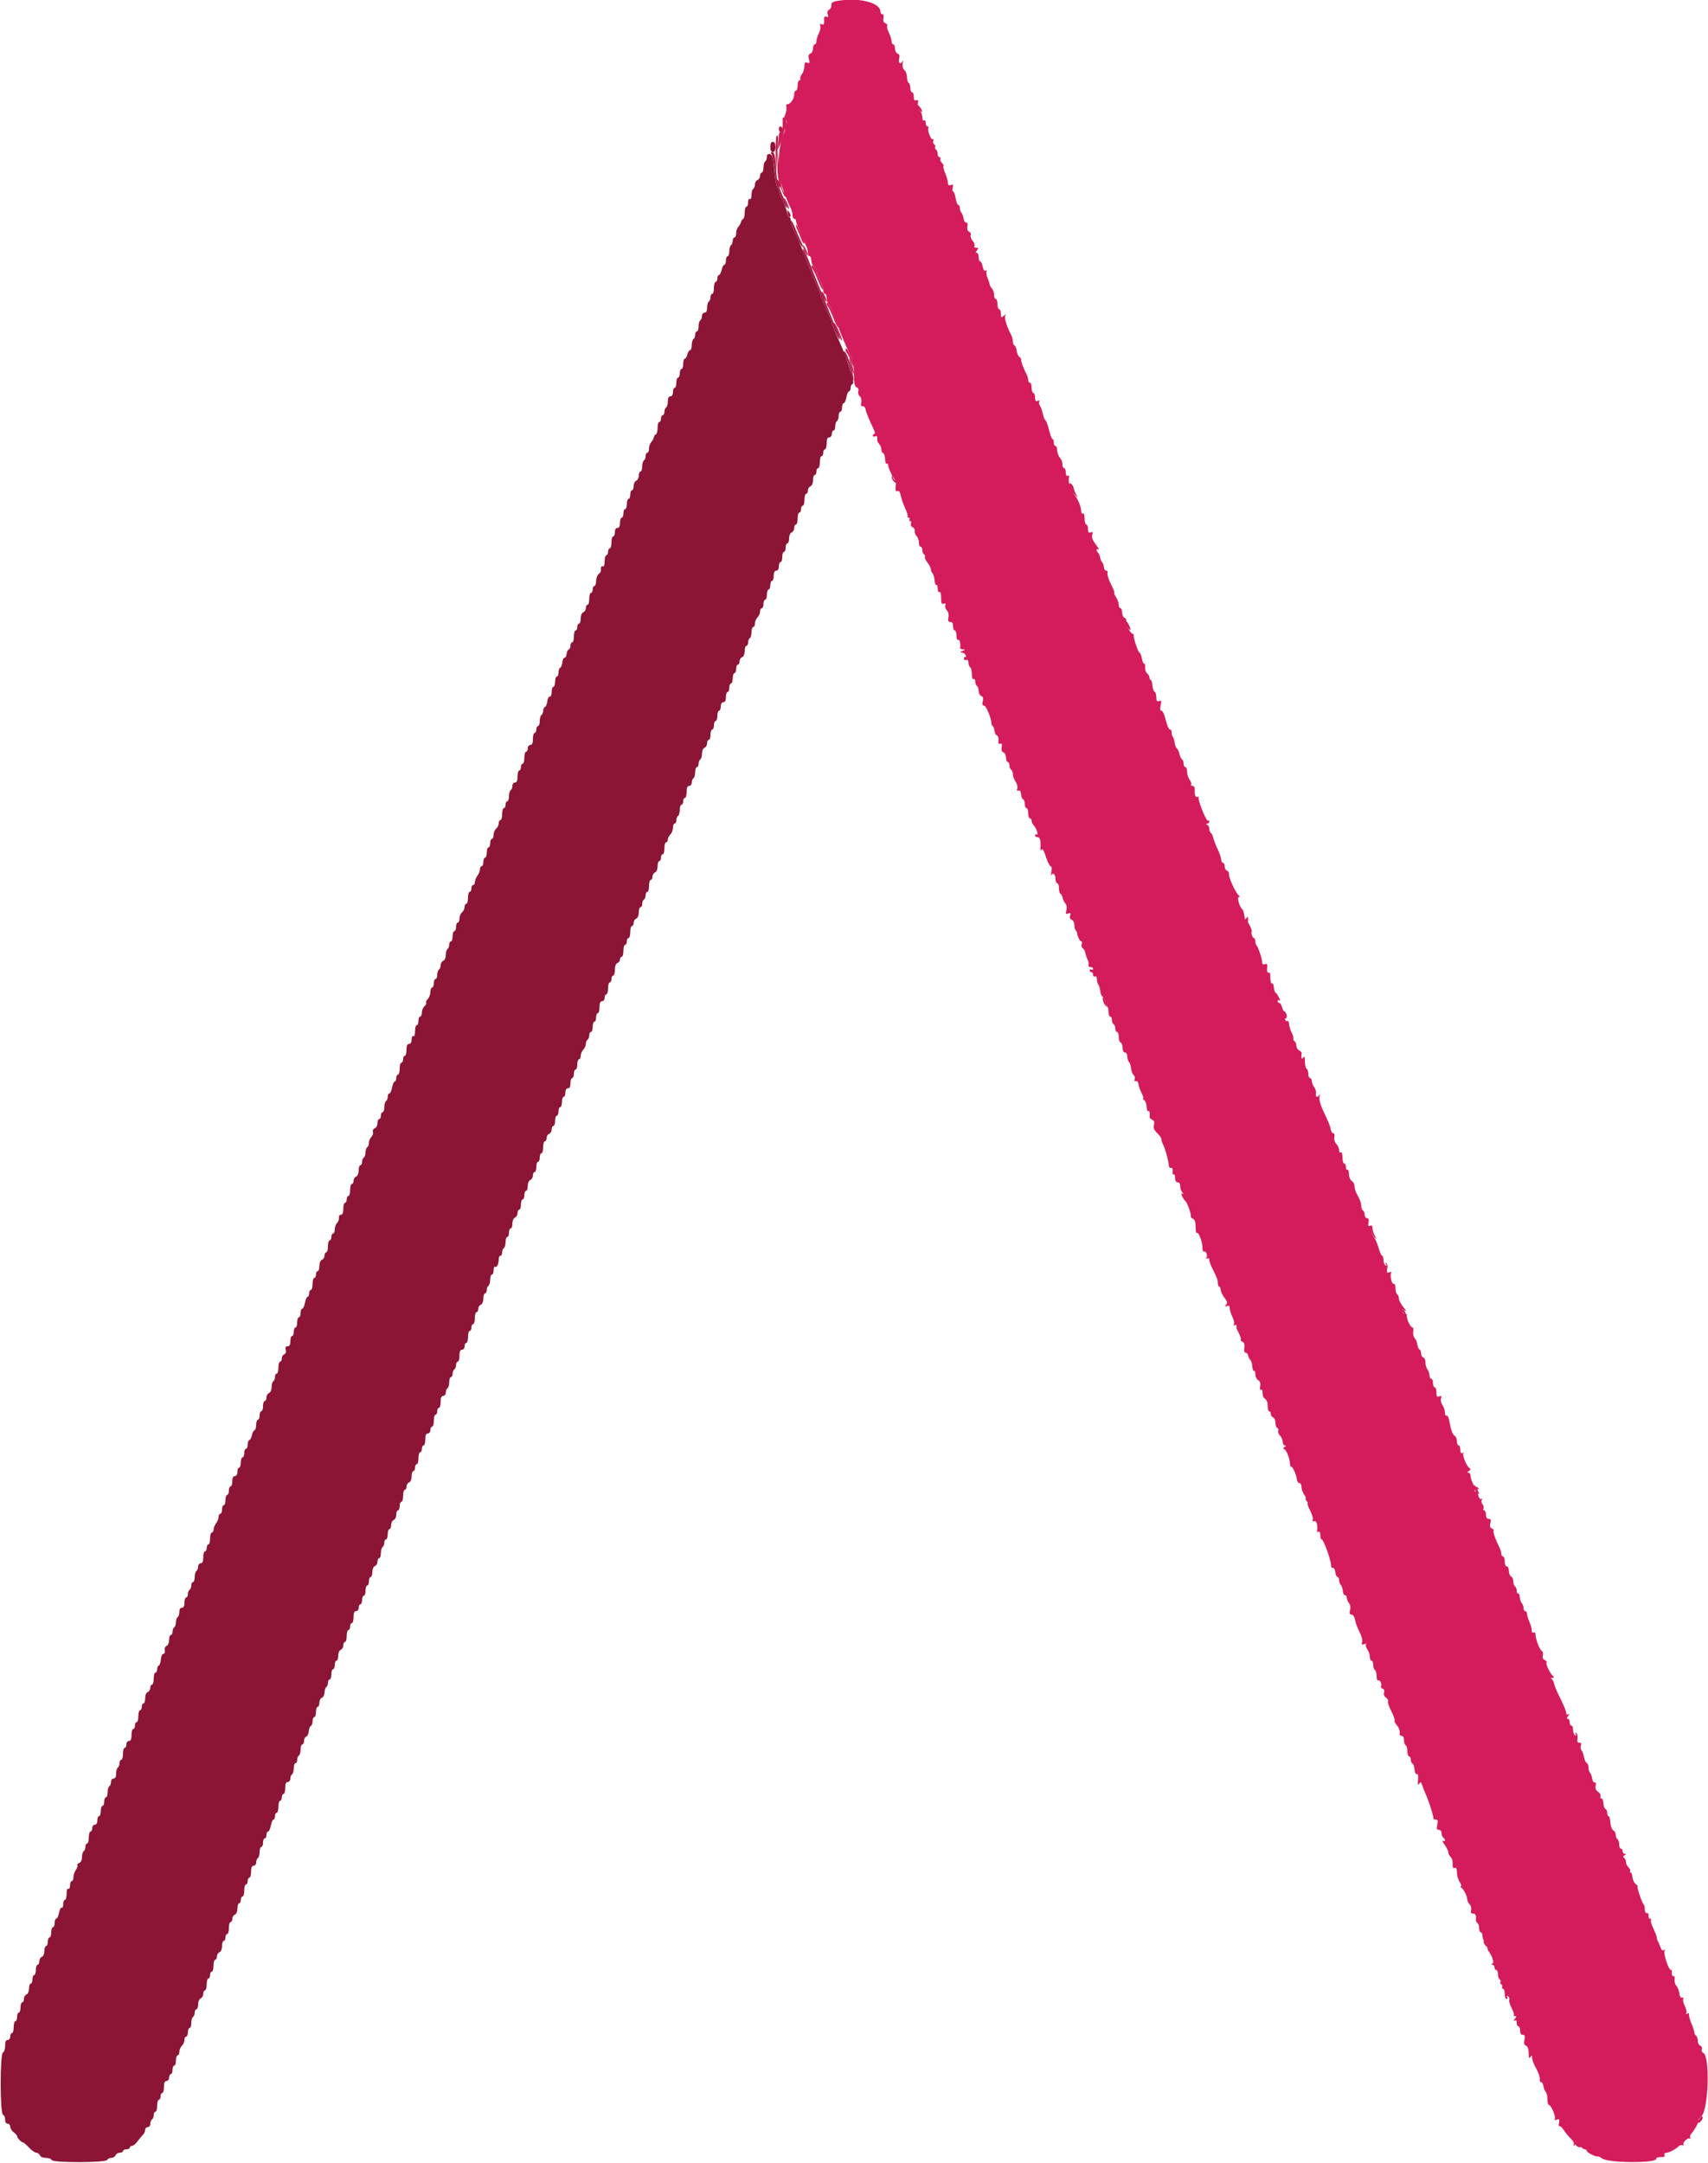 <svg id="svg" version="1.1" xmlns="http://www.w3.org/2000/svg" xmlns:xlink="http://www.w3.org/1999/xlink" width="400" height="506.43" viewBox="0, 0, 400,506.43"><g id="svgg"><path id="path0" d="M180.400 34.400 C 180.400 35.200,180.600 35.600,181.000 35.600 C 181.400 35.600,181.600 35.200,181.600 34.400 C 181.600 33.600,181.400 33.200,181.000 33.200 C 180.600 33.200,180.400 33.600,180.400 34.400 M179.600 36.747 C 179.600 37.190,179.420 37.664,179.200 37.800 C 178.980 37.936,178.800 38.577,178.800 39.224 C 178.800 39.871,178.620 40.400,178.400 40.400 C 178.180 40.400,178.000 40.741,178.000 41.157 C 178.000 41.574,177.730 42.018,177.400 42.145 C 177.070 42.271,176.800 42.730,176.800 43.164 C 176.800 43.598,176.620 44.064,176.400 44.200 C 176.180 44.336,176.000 44.987,176.000 45.647 C 176.000 46.345,175.833 46.744,175.600 46.600 C 175.373 46.460,175.200 46.796,175.200 47.376 C 175.200 47.939,175.020 48.400,174.800 48.400 C 174.580 48.400,174.400 49.015,174.400 49.767 C 174.400 50.518,174.234 51.193,174.030 51.267 C 173.826 51.340,173.601 51.666,173.530 51.990 C 173.459 52.315,173.175 52.823,172.900 53.119 C 172.625 53.415,172.400 54.094,172.400 54.629 C 172.400 55.163,172.220 55.600,172.000 55.600 C 171.780 55.600,171.600 55.949,171.600 56.376 C 171.600 56.803,171.420 57.264,171.200 57.400 C 170.980 57.536,170.800 58.177,170.800 58.824 C 170.800 59.471,170.620 60.000,170.400 60.000 C 170.180 60.000,170.000 60.450,170.000 61.000 C 170.000 61.550,169.834 62.000,169.632 62.000 C 169.429 62.000,169.145 62.540,169.000 63.200 C 168.855 63.860,168.571 64.400,168.368 64.400 C 168.166 64.400,168.000 64.760,168.000 65.200 C 168.000 65.640,167.820 66.000,167.600 66.000 C 167.380 66.000,167.200 66.630,167.200 67.400 C 167.200 68.170,167.020 68.800,166.800 68.800 C 166.580 68.800,166.400 69.149,166.400 69.576 C 166.400 70.003,166.220 70.464,166.000 70.600 C 165.780 70.736,165.600 71.377,165.600 72.024 C 165.600 72.803,165.397 73.200,165.000 73.200 C 164.670 73.200,164.400 73.549,164.400 73.976 C 164.400 74.403,164.220 74.864,164.000 75.000 C 163.780 75.136,163.600 75.777,163.600 76.424 C 163.600 77.071,163.420 77.600,163.200 77.600 C 162.980 77.600,162.800 77.949,162.800 78.376 C 162.800 78.803,162.620 79.264,162.400 79.400 C 162.180 79.536,162.000 80.177,162.000 80.824 C 162.000 81.471,161.823 82.000,161.608 82.000 C 161.392 82.000,161.102 82.450,160.964 83.000 C 160.826 83.550,160.553 84.000,160.357 84.000 C 160.160 84.000,160.000 84.540,160.000 85.200 C 160.000 85.860,159.820 86.400,159.600 86.400 C 159.380 86.400,159.200 86.850,159.200 87.400 C 159.200 87.950,159.020 88.400,158.800 88.400 C 158.580 88.400,158.400 88.940,158.400 89.600 C 158.400 90.260,158.220 90.800,158.000 90.800 C 157.780 90.800,157.600 91.250,157.600 91.800 C 157.600 92.422,157.373 92.800,157.000 92.800 C 156.603 92.800,156.400 93.197,156.400 93.976 C 156.400 94.623,156.220 95.264,156.000 95.400 C 155.780 95.536,155.600 95.997,155.600 96.424 C 155.600 96.851,155.420 97.200,155.200 97.200 C 154.980 97.200,154.800 97.560,154.800 98.000 C 154.800 98.440,154.620 98.800,154.400 98.800 C 154.180 98.800,154.000 99.415,154.000 100.167 C 154.000 100.918,153.834 101.593,153.630 101.667 C 153.427 101.740,153.202 102.066,153.130 102.390 C 153.059 102.715,152.775 103.223,152.500 103.519 C 152.225 103.815,152.000 104.494,152.000 105.029 C 152.000 105.563,151.820 106.000,151.600 106.000 C 151.380 106.000,151.200 106.349,151.200 106.776 C 151.200 107.203,151.020 107.664,150.800 107.800 C 150.580 107.936,150.400 108.577,150.400 109.224 C 150.400 109.871,150.220 110.400,150.000 110.400 C 149.780 110.400,149.600 110.831,149.600 111.357 C 149.600 111.884,149.330 112.418,149.000 112.545 C 148.670 112.671,148.400 113.231,148.400 113.787 C 148.400 114.344,148.220 114.800,148.000 114.800 C 147.780 114.800,147.600 115.250,147.600 115.800 C 147.600 116.350,147.420 116.800,147.200 116.800 C 146.980 116.800,146.800 117.340,146.800 118.000 C 146.800 118.660,146.620 119.200,146.400 119.200 C 146.180 119.200,146.000 119.650,146.000 120.200 C 146.000 120.750,145.820 121.200,145.600 121.200 C 145.380 121.200,145.200 121.740,145.200 122.400 C 145.200 123.200,145.000 123.600,144.600 123.600 C 144.227 123.600,144.000 123.978,144.000 124.600 C 144.000 125.150,143.820 125.600,143.600 125.600 C 143.380 125.600,143.200 126.230,143.200 127.000 C 143.200 127.770,143.020 128.400,142.800 128.400 C 142.580 128.400,142.400 128.760,142.400 129.200 C 142.400 129.640,142.220 130.000,142.000 130.000 C 141.780 130.000,141.600 130.641,141.600 131.424 C 141.600 132.271,141.438 132.747,141.200 132.600 C 140.849 132.383,140.636 132.875,140.740 133.662 C 140.759 133.806,140.510 134.143,140.187 134.411 C 139.864 134.679,139.600 135.416,139.600 136.049 C 139.600 136.682,139.420 137.200,139.200 137.200 C 138.980 137.200,138.800 137.560,138.800 138.000 C 138.800 138.440,138.620 138.800,138.400 138.800 C 138.180 138.800,138.000 139.430,138.000 140.200 C 138.000 140.970,137.820 141.600,137.600 141.600 C 137.380 141.600,137.200 141.941,137.200 142.357 C 137.200 142.774,136.930 143.218,136.600 143.345 C 136.249 143.479,136.000 144.079,136.000 144.787 C 136.000 145.454,135.820 146.000,135.600 146.000 C 135.380 146.000,135.200 146.360,135.200 146.800 C 135.200 147.240,135.020 147.600,134.800 147.600 C 134.580 147.600,134.400 148.230,134.400 149.000 C 134.400 149.770,134.220 150.400,134.000 150.400 C 133.780 150.400,133.600 150.745,133.600 151.167 C 133.600 151.588,133.412 151.996,133.182 152.073 C 132.952 152.149,132.734 152.614,132.697 153.106 C 132.660 153.598,132.437 154.000,132.202 154.000 C 131.967 154.000,131.734 154.495,131.684 155.100 C 131.634 155.705,131.415 156.260,131.197 156.333 C 130.978 156.407,130.800 156.902,130.800 157.433 C 130.800 157.965,130.620 158.400,130.400 158.400 C 130.180 158.400,130.000 158.940,130.000 159.600 C 130.000 160.260,129.820 160.800,129.600 160.800 C 129.380 160.800,129.200 161.340,129.200 162.000 C 129.200 162.668,129.005 163.156,128.759 163.100 C 128.516 163.045,128.254 163.537,128.176 164.194 C 128.098 164.851,127.847 165.451,127.617 165.528 C 127.388 165.604,127.200 166.001,127.200 166.410 C 127.200 166.818,127.020 167.264,126.800 167.400 C 126.580 167.536,126.400 168.177,126.400 168.824 C 126.400 169.471,126.220 170.000,126.000 170.000 C 125.780 170.000,125.600 170.360,125.600 170.800 C 125.600 171.240,125.420 171.600,125.200 171.600 C 124.980 171.600,124.800 172.230,124.800 173.000 C 124.800 173.978,124.619 174.400,124.200 174.400 C 123.867 174.400,123.600 174.756,123.600 175.200 C 123.600 175.640,123.420 176.000,123.200 176.000 C 122.980 176.000,122.800 176.630,122.800 177.400 C 122.800 178.170,122.620 178.800,122.400 178.800 C 122.180 178.800,122.000 179.160,122.000 179.600 C 122.000 180.040,121.820 180.400,121.600 180.400 C 121.380 180.400,121.200 181.030,121.200 181.800 C 121.200 182.778,121.019 183.200,120.600 183.200 C 120.270 183.200,120.000 183.549,120.000 183.976 C 120.000 184.403,119.820 184.864,119.600 185.000 C 119.380 185.136,119.200 185.777,119.200 186.424 C 119.200 187.071,119.020 187.600,118.800 187.600 C 118.580 187.600,118.400 187.960,118.400 188.400 C 118.400 188.840,118.220 189.200,118.000 189.200 C 117.780 189.200,117.600 189.830,117.600 190.600 C 117.600 191.370,117.420 192.000,117.200 192.000 C 116.980 192.000,116.800 192.338,116.800 192.751 C 116.800 193.164,116.530 193.726,116.200 194.000 C 115.870 194.274,115.600 194.926,115.600 195.449 C 115.600 195.972,115.420 196.400,115.200 196.400 C 114.980 196.400,114.800 196.850,114.800 197.400 C 114.800 197.950,114.620 198.400,114.400 198.400 C 114.180 198.400,114.000 198.940,114.000 199.600 C 114.000 200.260,113.820 200.800,113.600 200.800 C 113.380 200.800,113.200 201.250,113.200 201.800 C 113.200 202.350,113.020 202.800,112.800 202.800 C 112.580 202.800,112.400 203.126,112.400 203.524 C 112.400 203.921,112.136 204.596,111.813 205.024 C 111.490 205.451,111.220 206.115,111.213 206.500 C 111.206 206.885,111.020 207.200,110.800 207.200 C 110.580 207.200,110.400 207.560,110.400 208.000 C 110.400 208.440,110.220 208.800,110.000 208.800 C 109.780 208.800,109.600 209.430,109.600 210.200 C 109.600 210.970,109.420 211.600,109.200 211.600 C 108.980 211.600,108.800 211.938,108.800 212.351 C 108.800 212.764,108.530 213.326,108.200 213.600 C 107.870 213.874,107.600 214.526,107.600 215.049 C 107.600 215.572,107.420 216.000,107.200 216.000 C 106.980 216.000,106.800 216.450,106.800 217.000 C 106.800 217.550,106.620 218.000,106.400 218.000 C 106.180 218.000,106.000 218.540,106.000 219.200 C 106.000 219.860,105.820 220.400,105.600 220.400 C 105.380 220.400,105.200 220.749,105.200 221.176 C 105.200 221.603,105.020 222.064,104.800 222.200 C 104.580 222.336,104.400 222.957,104.400 223.581 C 104.400 224.219,104.138 224.815,103.800 224.945 C 103.470 225.071,103.200 225.530,103.200 225.964 C 103.200 226.398,103.020 226.864,102.800 227.000 C 102.580 227.136,102.400 227.687,102.400 228.224 C 102.400 228.761,102.220 229.200,102.000 229.200 C 101.780 229.200,101.600 229.650,101.600 230.200 C 101.600 230.750,101.420 231.200,101.200 231.200 C 100.980 231.200,100.800 231.663,100.800 232.229 C 100.800 232.794,100.528 233.529,100.196 233.861 C 99.864 234.193,99.682 234.610,99.792 234.787 C 99.902 234.964,99.723 235.332,99.396 235.604 C 99.068 235.876,98.800 236.526,98.800 237.049 C 98.800 237.572,98.620 238.000,98.400 238.000 C 98.180 238.000,98.000 238.450,98.000 239.000 C 98.000 239.550,97.820 240.000,97.600 240.000 C 97.380 240.000,97.200 240.641,97.200 241.424 C 97.200 242.271,97.038 242.747,96.800 242.600 C 96.573 242.460,96.400 242.796,96.400 243.376 C 96.400 244.020,96.177 244.400,95.800 244.400 C 95.381 244.400,95.200 244.822,95.200 245.800 C 95.200 246.570,95.020 247.200,94.800 247.200 C 94.580 247.200,94.400 247.560,94.400 248.000 C 94.400 248.440,94.220 248.800,94.000 248.800 C 93.780 248.800,93.600 249.430,93.600 250.200 C 93.600 250.970,93.420 251.600,93.200 251.600 C 92.980 251.600,92.800 251.960,92.800 252.400 C 92.800 252.840,92.640 253.200,92.445 253.200 C 92.249 253.200,91.971 253.830,91.826 254.600 C 91.682 255.370,91.392 256.000,91.182 256.000 C 90.972 256.000,90.800 256.349,90.800 256.776 C 90.800 257.203,90.620 257.664,90.400 257.800 C 90.180 257.936,90.000 258.577,90.000 259.224 C 90.000 259.871,89.820 260.400,89.600 260.400 C 89.380 260.400,89.200 260.760,89.200 261.200 C 89.200 261.640,89.020 262.000,88.800 262.000 C 88.580 262.000,88.400 262.431,88.400 262.957 C 88.400 263.484,88.111 264.025,87.758 264.161 C 87.399 264.299,87.216 264.664,87.342 264.992 C 87.465 265.314,87.304 265.839,86.983 266.160 C 86.662 266.481,86.400 267.105,86.400 267.548 C 86.400 267.991,86.220 268.464,86.000 268.600 C 85.780 268.736,85.600 269.276,85.600 269.800 C 85.600 270.324,85.420 270.864,85.200 271.000 C 84.980 271.136,84.800 271.597,84.800 272.024 C 84.800 272.451,84.620 272.800,84.400 272.800 C 84.180 272.800,84.000 273.346,84.000 274.013 C 84.000 274.721,83.751 275.321,83.400 275.455 C 83.070 275.582,82.800 276.026,82.800 276.443 C 82.800 276.859,82.620 277.200,82.400 277.200 C 82.180 277.200,82.000 277.830,82.000 278.600 C 82.000 279.370,81.820 280.000,81.600 280.000 C 81.380 280.000,81.200 280.360,81.200 280.800 C 81.200 281.240,81.020 281.600,80.800 281.600 C 80.580 281.600,80.400 282.230,80.400 283.000 C 80.400 283.939,80.214 284.400,79.835 284.400 C 79.525 284.400,79.316 284.711,79.372 285.092 C 79.428 285.472,79.232 286.025,78.937 286.320 C 78.642 286.616,78.400 287.294,78.400 287.829 C 78.400 288.363,78.220 288.800,78.000 288.800 C 77.780 288.800,77.600 289.160,77.600 289.600 C 77.600 290.040,77.420 290.400,77.200 290.400 C 76.980 290.400,76.800 291.030,76.800 291.800 C 76.800 292.570,76.620 293.200,76.400 293.200 C 76.180 293.200,76.000 293.541,76.000 293.957 C 76.000 294.374,75.730 294.818,75.400 294.945 C 75.049 295.079,74.800 295.679,74.800 296.387 C 74.800 297.054,74.620 297.600,74.400 297.600 C 74.180 297.600,74.000 297.960,74.000 298.400 C 74.000 298.840,73.820 299.200,73.600 299.200 C 73.380 299.200,73.200 299.830,73.200 300.600 C 73.200 301.370,73.020 302.000,72.800 302.000 C 72.580 302.000,72.400 302.360,72.400 302.800 C 72.400 303.240,72.240 303.600,72.045 303.600 C 71.849 303.600,71.571 304.230,71.426 305.000 C 71.282 305.770,70.992 306.400,70.782 306.400 C 70.572 306.400,70.400 306.850,70.400 307.400 C 70.400 307.950,70.220 308.400,70.000 308.400 C 69.780 308.400,69.600 308.940,69.600 309.600 C 69.600 310.260,69.420 310.800,69.200 310.800 C 68.980 310.800,68.800 311.250,68.800 311.800 C 68.800 312.350,68.620 312.800,68.400 312.800 C 68.180 312.800,68.000 313.340,68.000 314.000 C 68.000 314.838,67.805 315.200,67.353 315.200 C 66.897 315.200,66.770 315.443,66.922 316.024 C 67.054 316.529,66.917 316.934,66.569 317.067 C 66.256 317.187,66.000 317.626,66.000 318.043 C 66.000 318.459,65.820 318.800,65.600 318.800 C 65.380 318.800,65.200 319.430,65.200 320.200 C 65.200 320.970,65.020 321.600,64.800 321.600 C 64.580 321.600,64.400 321.949,64.400 322.376 C 64.400 322.803,64.220 323.264,64.000 323.400 C 63.780 323.536,63.600 324.157,63.600 324.781 C 63.600 325.419,63.338 326.015,63.000 326.145 C 62.670 326.271,62.400 326.741,62.400 327.187 C 62.400 327.634,62.220 328.000,62.000 328.000 C 61.780 328.000,61.600 328.540,61.600 329.200 C 61.600 329.860,61.420 330.400,61.200 330.400 C 60.980 330.400,60.800 330.850,60.800 331.400 C 60.800 331.950,60.620 332.400,60.400 332.400 C 60.180 332.400,60.000 332.925,60.000 333.567 C 60.000 334.208,59.818 334.794,59.596 334.868 C 59.374 334.942,59.106 335.451,59.000 336.000 C 58.894 336.549,58.626 337.058,58.404 337.132 C 58.182 337.206,58.000 337.702,58.000 338.233 C 58.000 338.765,57.820 339.200,57.600 339.200 C 57.380 339.200,57.200 339.650,57.200 340.200 C 57.200 340.750,57.020 341.200,56.800 341.200 C 56.580 341.200,56.400 341.740,56.400 342.400 C 56.400 343.060,56.220 343.600,56.000 343.600 C 55.780 343.600,55.600 344.050,55.600 344.600 C 55.600 345.222,55.373 345.600,55.000 345.600 C 54.600 345.600,54.400 346.000,54.400 346.800 C 54.400 347.460,54.220 348.000,54.000 348.000 C 53.780 348.000,53.600 348.450,53.600 349.000 C 53.600 349.550,53.420 350.000,53.200 350.000 C 52.980 350.000,52.800 350.540,52.800 351.200 C 52.800 351.860,52.620 352.400,52.400 352.400 C 52.180 352.400,52.000 352.850,52.000 353.400 C 52.000 353.950,51.820 354.400,51.600 354.400 C 51.380 354.400,51.200 354.726,51.200 355.124 C 51.200 355.521,50.936 356.196,50.613 356.624 C 50.290 357.051,50.020 357.715,50.013 358.100 C 50.006 358.485,49.820 358.800,49.600 358.800 C 49.380 358.800,49.200 359.430,49.200 360.200 C 49.200 360.970,49.020 361.600,48.800 361.600 C 48.580 361.600,48.400 361.960,48.400 362.400 C 48.400 362.840,48.220 363.200,48.000 363.200 C 47.780 363.200,47.600 363.830,47.600 364.600 C 47.600 365.578,47.419 366.000,47.000 366.000 C 46.670 366.000,46.400 366.349,46.400 366.776 C 46.400 367.203,46.220 367.664,46.000 367.800 C 45.780 367.936,45.600 368.577,45.600 369.224 C 45.600 369.871,45.420 370.400,45.200 370.400 C 44.980 370.400,44.800 370.749,44.800 371.176 C 44.800 371.603,44.620 372.064,44.400 372.200 C 44.180 372.336,44.000 372.797,44.000 373.224 C 44.000 373.651,43.820 374.000,43.600 374.000 C 43.380 374.000,43.200 374.540,43.200 375.200 C 43.200 376.000,43.000 376.400,42.600 376.400 C 42.231 376.400,42.000 376.775,42.000 377.376 C 42.000 377.913,41.820 378.464,41.600 378.600 C 41.380 378.736,41.200 379.276,41.200 379.800 C 41.200 380.324,41.020 380.864,40.800 381.000 C 40.580 381.136,40.400 381.597,40.400 382.024 C 40.400 382.451,40.220 382.800,40.000 382.800 C 39.780 382.800,39.600 383.321,39.600 383.957 C 39.600 384.600,39.342 385.214,39.019 385.337 C 38.689 385.464,38.506 385.914,38.596 386.380 C 38.686 386.848,38.543 387.200,38.262 387.200 C 37.992 387.200,37.726 387.785,37.672 388.500 C 37.619 389.215,37.400 389.860,37.187 389.933 C 36.974 390.007,36.800 390.412,36.800 390.833 C 36.800 391.255,36.620 391.600,36.400 391.600 C 36.180 391.600,36.000 392.230,36.000 393.000 C 36.000 393.770,35.820 394.400,35.600 394.400 C 35.380 394.400,35.200 394.741,35.200 395.157 C 35.200 395.574,34.930 396.018,34.600 396.145 C 34.249 396.279,34.000 396.879,34.000 397.587 C 34.000 398.254,33.820 398.800,33.600 398.800 C 33.380 398.800,33.200 399.160,33.200 399.600 C 33.200 400.040,33.020 400.400,32.800 400.400 C 32.580 400.400,32.400 401.030,32.400 401.800 C 32.400 402.570,32.220 403.200,32.000 403.200 C 31.780 403.200,31.600 403.560,31.600 404.000 C 31.600 404.440,31.420 404.800,31.200 404.800 C 30.980 404.800,30.800 405.430,30.800 406.200 C 30.800 407.178,30.619 407.600,30.200 407.600 C 29.867 407.600,29.600 407.956,29.600 408.400 C 29.600 408.840,29.420 409.200,29.200 409.200 C 28.980 409.200,28.800 409.830,28.800 410.600 C 28.800 411.370,28.620 412.000,28.400 412.000 C 28.180 412.000,28.000 412.349,28.000 412.776 C 28.000 413.203,27.820 413.664,27.600 413.800 C 27.380 413.936,27.200 414.577,27.200 415.224 C 27.200 416.003,26.997 416.400,26.600 416.400 C 26.270 416.400,26.000 416.749,26.000 417.176 C 26.000 417.603,25.820 418.064,25.600 418.200 C 25.380 418.336,25.200 418.977,25.200 419.624 C 25.200 420.271,25.020 420.800,24.800 420.800 C 24.580 420.800,24.400 421.250,24.400 421.800 C 24.400 422.350,24.220 422.800,24.000 422.800 C 23.780 422.800,23.600 423.340,23.600 424.000 C 23.600 424.660,23.420 425.200,23.200 425.200 C 22.980 425.200,22.800 425.650,22.800 426.200 C 22.800 426.822,22.573 427.200,22.200 427.200 C 21.867 427.200,21.600 427.556,21.600 428.000 C 21.600 428.440,21.420 428.800,21.200 428.800 C 20.980 428.800,20.800 429.430,20.800 430.200 C 20.800 430.970,20.620 431.600,20.400 431.600 C 20.180 431.600,20.000 431.949,20.000 432.376 C 20.000 432.803,19.820 433.264,19.600 433.400 C 19.380 433.536,19.200 434.157,19.200 434.781 C 19.200 435.463,18.938 436.015,18.543 436.167 C 18.181 436.305,17.995 436.528,18.129 436.662 C 18.262 436.796,18.108 437.281,17.786 437.742 C 17.464 438.202,17.200 438.988,17.200 439.489 C 17.200 439.990,17.020 440.400,16.800 440.400 C 16.580 440.400,16.400 440.861,16.400 441.424 C 16.400 442.004,16.227 442.340,16.000 442.200 C 15.762 442.053,15.600 442.529,15.600 443.376 C 15.600 444.159,15.420 444.800,15.200 444.800 C 14.980 444.800,14.800 445.261,14.800 445.824 C 14.800 446.387,14.640 446.748,14.444 446.627 C 14.248 446.506,13.970 447.035,13.826 447.804 C 13.682 448.572,13.392 449.200,13.182 449.200 C 12.972 449.200,12.800 449.650,12.800 450.200 C 12.800 450.750,12.620 451.200,12.400 451.200 C 12.180 451.200,12.000 451.740,12.000 452.400 C 12.000 453.060,11.820 453.600,11.600 453.600 C 11.380 453.600,11.200 454.050,11.200 454.600 C 11.200 455.150,11.020 455.600,10.800 455.600 C 10.580 455.600,10.400 456.121,10.400 456.757 C 10.400 457.417,10.142 458.013,9.800 458.145 C 9.470 458.271,9.200 458.741,9.200 459.187 C 9.200 459.634,9.020 460.000,8.800 460.000 C 8.580 460.000,8.400 460.540,8.400 461.200 C 8.400 461.860,8.220 462.400,8.000 462.400 C 7.780 462.400,7.600 462.850,7.600 463.400 C 7.600 463.950,7.420 464.400,7.200 464.400 C 6.980 464.400,6.800 464.921,6.800 465.557 C 6.800 466.217,6.542 466.813,6.200 466.945 C 5.870 467.071,5.600 467.541,5.600 467.987 C 5.600 468.434,5.420 468.800,5.200 468.800 C 4.980 468.800,4.800 469.340,4.800 470.000 C 4.800 470.660,4.620 471.200,4.400 471.200 C 4.180 471.200,4.000 471.650,4.000 472.200 C 4.000 472.750,3.820 473.200,3.600 473.200 C 3.380 473.200,3.200 473.830,3.200 474.600 C 3.200 475.370,3.020 476.000,2.800 476.000 C 2.580 476.000,2.400 476.360,2.400 476.800 C 2.400 477.244,2.133 477.600,1.800 477.600 C 1.384 477.600,1.200 478.019,1.200 478.967 C 1.200 479.718,0.975 480.408,0.700 480.500 C -0.020 480.740,-0.020 494.860,0.700 495.100 C 0.975 495.192,1.200 495.702,1.200 496.233 C 1.200 496.826,1.432 497.200,1.800 497.200 C 2.130 497.200,2.400 497.520,2.400 497.912 C 2.400 498.303,2.760 498.883,3.200 499.200 C 3.640 499.517,4.000 499.930,4.000 500.117 C 4.000 500.520,5.027 501.600,5.411 501.600 C 5.558 501.600,6.183 502.140,6.800 502.800 C 7.417 503.460,8.189 504.000,8.518 504.000 C 8.846 504.000,9.218 504.270,9.345 504.600 C 9.477 504.946,10.075 505.200,10.754 505.200 C 11.403 505.200,12.008 505.424,12.099 505.697 C 12.328 506.384,24.882 506.355,25.111 505.667 C 25.197 505.410,25.617 505.200,26.046 505.200 C 26.474 505.200,26.929 504.930,27.055 504.600 C 27.182 504.270,27.626 504.000,28.043 504.000 C 28.459 504.000,28.800 503.820,28.800 503.600 C 28.800 503.380,29.160 503.200,29.600 503.200 C 30.040 503.200,30.400 503.020,30.400 502.800 C 30.400 502.580,30.627 502.400,30.905 502.400 C 31.183 502.400,31.768 501.920,32.205 501.334 C 32.642 500.748,33.225 500.041,33.500 499.763 C 33.775 499.485,34.000 498.974,34.000 498.629 C 34.000 498.283,34.270 498.000,34.600 498.000 C 34.930 498.000,35.200 497.651,35.200 497.224 C 35.200 496.797,35.380 496.336,35.600 496.200 C 35.820 496.064,36.000 495.603,36.000 495.176 C 36.000 494.749,36.180 494.400,36.400 494.400 C 36.620 494.400,36.800 493.770,36.800 493.000 C 36.800 492.230,36.980 491.600,37.200 491.600 C 37.420 491.600,37.600 491.240,37.600 490.800 C 37.600 490.360,37.780 490.000,38.000 490.000 C 38.220 490.000,38.400 489.370,38.400 488.600 C 38.400 487.622,38.581 487.200,39.000 487.200 C 39.333 487.200,39.600 486.844,39.600 486.400 C 39.600 485.960,39.780 485.600,40.000 485.600 C 40.220 485.600,40.400 485.150,40.400 484.600 C 40.400 484.050,40.580 483.600,40.800 483.600 C 41.020 483.600,41.200 483.060,41.200 482.400 C 41.200 481.740,41.380 481.200,41.600 481.200 C 41.820 481.200,42.000 480.827,42.000 480.371 C 42.000 479.916,42.270 479.273,42.600 478.943 C 42.930 478.613,43.200 477.996,43.200 477.571 C 43.200 477.147,43.380 476.800,43.600 476.800 C 43.820 476.800,44.000 476.350,44.000 475.800 C 44.000 475.250,44.180 474.800,44.400 474.800 C 44.620 474.800,44.800 474.271,44.800 473.624 C 44.800 472.977,44.980 472.336,45.200 472.200 C 45.420 472.064,45.600 471.603,45.600 471.176 C 45.600 470.749,45.780 470.400,46.000 470.400 C 46.220 470.400,46.400 469.879,46.400 469.243 C 46.400 468.583,46.658 467.987,47.000 467.855 C 47.330 467.729,47.600 467.259,47.600 466.813 C 47.600 466.366,47.780 466.000,48.000 466.000 C 48.220 466.000,48.400 465.370,48.400 464.600 C 48.400 463.830,48.580 463.200,48.800 463.200 C 49.020 463.200,49.200 462.840,49.200 462.400 C 49.200 461.960,49.380 461.600,49.600 461.600 C 49.820 461.600,50.000 460.970,50.000 460.200 C 50.000 459.430,50.180 458.800,50.400 458.800 C 50.620 458.800,50.800 458.459,50.800 458.043 C 50.800 457.626,51.070 457.182,51.400 457.055 C 51.751 456.921,52.000 456.321,52.000 455.613 C 52.000 454.946,52.180 454.400,52.400 454.400 C 52.620 454.400,52.800 454.040,52.800 453.600 C 52.800 453.160,52.980 452.800,53.200 452.800 C 53.420 452.800,53.600 452.170,53.600 451.400 C 53.600 450.630,53.780 450.000,54.000 450.000 C 54.220 450.000,54.400 449.659,54.400 449.243 C 54.400 448.826,54.670 448.382,55.000 448.255 C 55.351 448.121,55.600 447.521,55.600 446.813 C 55.600 446.146,55.780 445.600,56.000 445.600 C 56.220 445.600,56.400 445.240,56.400 444.800 C 56.400 444.360,56.580 444.000,56.800 444.000 C 57.020 444.000,57.200 443.370,57.200 442.600 C 57.200 441.830,57.380 441.200,57.600 441.200 C 57.820 441.200,58.000 440.840,58.000 440.400 C 58.000 439.960,58.180 439.600,58.400 439.600 C 58.620 439.600,58.800 438.970,58.800 438.200 C 58.800 437.222,58.981 436.800,59.400 436.800 C 59.730 436.800,60.000 436.451,60.000 436.024 C 60.000 435.597,60.180 435.136,60.400 435.000 C 60.620 434.864,60.800 434.223,60.800 433.576 C 60.800 432.929,60.980 432.400,61.200 432.400 C 61.420 432.400,61.600 431.950,61.600 431.400 C 61.600 430.850,61.780 430.400,62.000 430.400 C 62.220 430.400,62.400 430.040,62.400 429.600 C 62.400 429.160,62.572 428.800,62.782 428.800 C 62.992 428.800,63.282 428.170,63.426 427.400 C 63.571 426.630,63.849 426.000,64.045 426.000 C 64.240 426.000,64.400 425.640,64.400 425.200 C 64.400 424.760,64.580 424.400,64.800 424.400 C 65.020 424.400,65.200 423.770,65.200 423.000 C 65.200 422.230,65.380 421.600,65.600 421.600 C 65.820 421.600,66.000 421.240,66.000 420.800 C 66.000 420.360,66.180 420.000,66.400 420.000 C 66.620 420.000,66.800 419.370,66.800 418.600 C 66.800 417.622,66.981 417.200,67.400 417.200 C 67.730 417.200,68.000 416.851,68.000 416.424 C 68.000 415.997,68.180 415.536,68.400 415.400 C 68.620 415.264,68.800 414.623,68.800 413.976 C 68.800 413.329,68.980 412.800,69.200 412.800 C 69.420 412.800,69.600 412.451,69.600 412.024 C 69.600 411.597,69.780 411.136,70.000 411.000 C 70.220 410.864,70.400 410.223,70.400 409.576 C 70.400 408.929,70.580 408.400,70.800 408.400 C 71.020 408.400,71.200 408.034,71.200 407.587 C 71.200 407.141,71.431 406.686,71.714 406.578 C 71.996 406.469,72.268 405.890,72.317 405.290 C 72.366 404.691,72.585 404.140,72.803 404.067 C 73.022 403.993,73.200 403.498,73.200 402.967 C 73.200 402.435,73.380 402.000,73.600 402.000 C 73.820 402.000,74.000 401.460,74.000 400.800 C 74.000 400.140,74.180 399.600,74.400 399.600 C 74.620 399.600,74.800 399.169,74.800 398.643 C 74.800 398.116,75.070 397.582,75.400 397.455 C 75.730 397.329,76.000 396.780,76.000 396.236 C 76.000 395.692,76.180 395.136,76.400 395.000 C 76.620 394.864,76.800 394.403,76.800 393.976 C 76.800 393.549,76.980 393.200,77.200 393.200 C 77.420 393.200,77.600 392.660,77.600 392.000 C 77.600 391.340,77.780 390.800,78.000 390.800 C 78.220 390.800,78.400 390.350,78.400 389.800 C 78.400 389.250,78.580 388.800,78.800 388.800 C 79.020 388.800,79.200 388.279,79.200 387.643 C 79.200 386.983,79.458 386.387,79.800 386.255 C 80.130 386.129,80.400 385.659,80.400 385.213 C 80.400 384.766,80.580 384.400,80.800 384.400 C 81.020 384.400,81.200 383.770,81.200 383.000 C 81.200 382.230,81.380 381.600,81.600 381.600 C 81.820 381.600,82.000 381.240,82.000 380.800 C 82.000 380.360,82.180 380.000,82.400 380.000 C 82.620 380.000,82.800 379.370,82.800 378.600 C 82.800 377.622,82.981 377.200,83.400 377.200 C 83.733 377.200,84.000 376.844,84.000 376.400 C 84.000 375.960,84.180 375.600,84.400 375.600 C 84.620 375.600,84.800 375.150,84.800 374.600 C 84.800 374.050,84.980 373.600,85.200 373.600 C 85.420 373.600,85.600 373.060,85.600 372.400 C 85.600 371.740,85.780 371.200,86.000 371.200 C 86.220 371.200,86.400 370.750,86.400 370.200 C 86.400 369.650,86.580 369.200,86.800 369.200 C 87.020 369.200,87.200 368.679,87.200 368.043 C 87.200 367.383,87.458 366.787,87.800 366.655 C 88.130 366.529,88.400 366.059,88.400 365.613 C 88.400 365.166,88.580 364.800,88.800 364.800 C 89.020 364.800,89.200 364.271,89.200 363.624 C 89.200 362.977,89.380 362.336,89.600 362.200 C 89.820 362.064,90.000 361.603,90.000 361.176 C 90.000 360.749,90.180 360.400,90.400 360.400 C 90.620 360.400,90.800 359.860,90.800 359.200 C 90.800 358.540,90.980 358.000,91.200 358.000 C 91.420 358.000,91.600 357.569,91.600 357.043 C 91.600 356.516,91.870 355.982,92.200 355.855 C 92.530 355.729,92.800 355.169,92.800 354.613 C 92.800 354.056,92.980 353.600,93.200 353.600 C 93.420 353.600,93.600 353.150,93.600 352.600 C 93.600 352.050,93.780 351.600,94.000 351.600 C 94.220 351.600,94.400 350.970,94.400 350.200 C 94.400 349.430,94.580 348.800,94.800 348.800 C 95.020 348.800,95.200 348.459,95.200 348.043 C 95.200 347.626,95.470 347.182,95.800 347.055 C 96.151 346.921,96.400 346.321,96.400 345.613 C 96.400 344.946,96.580 344.400,96.800 344.400 C 97.020 344.400,97.200 344.040,97.200 343.600 C 97.200 343.160,97.380 342.800,97.600 342.800 C 97.820 342.800,98.000 342.170,98.000 341.400 C 98.000 340.630,98.180 340.000,98.400 340.000 C 98.620 340.000,98.800 339.640,98.800 339.200 C 98.800 338.760,98.980 338.400,99.200 338.400 C 99.420 338.400,99.600 337.770,99.600 337.000 C 99.600 336.022,99.781 335.600,100.200 335.600 C 100.533 335.600,100.800 335.244,100.800 334.800 C 100.800 334.360,100.980 334.000,101.200 334.000 C 101.420 334.000,101.600 333.370,101.600 332.600 C 101.600 331.830,101.780 331.200,102.000 331.200 C 102.220 331.200,102.400 330.840,102.400 330.400 C 102.400 329.960,102.580 329.600,102.800 329.600 C 103.020 329.600,103.200 328.970,103.200 328.200 C 103.200 327.222,103.381 326.800,103.800 326.800 C 104.130 326.800,104.400 326.451,104.400 326.024 C 104.400 325.597,104.580 325.136,104.800 325.000 C 105.020 324.864,105.200 324.223,105.200 323.576 C 105.200 322.929,105.380 322.400,105.600 322.400 C 105.820 322.400,106.000 322.051,106.000 321.624 C 106.000 321.197,106.180 320.736,106.400 320.600 C 106.620 320.464,106.800 320.003,106.800 319.576 C 106.800 319.149,106.980 318.800,107.200 318.800 C 107.420 318.800,107.600 318.170,107.600 317.400 C 107.600 316.422,107.781 316.000,108.200 316.000 C 108.533 316.000,108.800 315.644,108.800 315.200 C 108.800 314.760,108.980 314.400,109.200 314.400 C 109.420 314.400,109.600 313.770,109.600 313.000 C 109.600 312.230,109.780 311.600,110.000 311.600 C 110.220 311.600,110.400 311.240,110.400 310.800 C 110.400 310.360,110.580 310.000,110.800 310.000 C 111.020 310.000,111.200 309.370,111.200 308.600 C 111.200 307.830,111.380 307.200,111.600 307.200 C 111.820 307.200,112.000 306.859,112.000 306.443 C 112.000 306.026,112.270 305.582,112.600 305.455 C 112.951 305.321,113.200 304.721,113.200 304.013 C 113.200 303.346,113.380 302.800,113.600 302.800 C 113.820 302.800,114.000 302.451,114.000 302.024 C 114.000 301.597,114.180 301.136,114.400 301.000 C 114.620 300.864,114.800 300.223,114.800 299.576 C 114.800 298.929,114.980 298.400,115.200 298.400 C 115.420 298.400,115.600 297.939,115.600 297.376 C 115.600 296.813,115.761 296.452,115.958 296.574 C 116.367 296.827,116.800 295.899,116.800 294.767 C 116.800 294.345,116.980 294.000,117.200 294.000 C 117.420 294.000,117.600 293.651,117.600 293.224 C 117.600 292.797,117.780 292.336,118.000 292.200 C 118.220 292.064,118.400 291.423,118.400 290.776 C 118.400 290.129,118.580 289.600,118.800 289.600 C 119.020 289.600,119.200 289.150,119.200 288.600 C 119.200 288.050,119.380 287.600,119.600 287.600 C 119.820 287.600,120.000 287.079,120.000 286.443 C 120.000 285.783,120.258 285.187,120.600 285.055 C 120.930 284.929,121.200 284.459,121.200 284.013 C 121.200 283.566,121.380 283.200,121.600 283.200 C 121.820 283.200,122.000 282.660,122.000 282.000 C 122.000 281.340,122.180 280.800,122.400 280.800 C 122.620 280.800,122.800 280.350,122.800 279.800 C 122.800 279.250,122.980 278.800,123.200 278.800 C 123.420 278.800,123.600 278.279,123.600 277.643 C 123.600 276.983,123.858 276.387,124.200 276.255 C 124.530 276.129,124.800 275.659,124.800 275.213 C 124.800 274.766,124.980 274.400,125.200 274.400 C 125.420 274.400,125.600 273.860,125.600 273.200 C 125.600 272.540,125.780 272.000,126.000 272.000 C 126.220 272.000,126.400 271.550,126.400 271.000 C 126.400 270.450,126.580 270.000,126.800 270.000 C 127.020 270.000,127.200 269.370,127.200 268.600 C 127.200 267.830,127.380 267.200,127.600 267.200 C 127.820 267.200,128.000 266.859,128.000 266.443 C 128.000 266.026,128.270 265.582,128.600 265.455 C 128.930 265.329,129.200 264.859,129.200 264.413 C 129.200 263.966,129.380 263.600,129.600 263.600 C 129.820 263.600,130.000 263.060,130.000 262.400 C 130.000 261.740,130.180 261.200,130.400 261.200 C 130.620 261.200,130.800 260.750,130.800 260.200 C 130.800 259.650,130.980 259.200,131.200 259.200 C 131.420 259.200,131.600 258.660,131.600 258.000 C 131.600 257.340,131.780 256.800,132.000 256.800 C 132.220 256.800,132.400 256.350,132.400 255.800 C 132.400 255.178,132.627 254.800,133.000 254.800 C 133.400 254.800,133.600 254.400,133.600 253.600 C 133.600 252.940,133.780 252.400,134.000 252.400 C 134.220 252.400,134.400 251.950,134.400 251.400 C 134.400 250.850,134.580 250.400,134.800 250.400 C 135.020 250.400,135.200 249.860,135.200 249.200 C 135.200 248.540,135.380 248.000,135.600 248.000 C 135.820 248.000,136.000 247.627,136.000 247.171 C 136.000 246.716,136.270 246.073,136.600 245.743 C 136.930 245.413,137.200 244.806,137.200 244.395 C 137.200 243.984,137.380 243.536,137.600 243.400 C 137.820 243.264,138.000 242.803,138.000 242.376 C 138.000 241.949,138.180 241.600,138.400 241.600 C 138.620 241.600,138.800 241.060,138.800 240.400 C 138.800 239.740,138.980 239.200,139.200 239.200 C 139.420 239.200,139.600 238.750,139.600 238.200 C 139.600 237.650,139.780 237.200,140.000 237.200 C 140.220 237.200,140.400 236.570,140.400 235.800 C 140.400 234.822,140.581 234.400,141.000 234.400 C 141.333 234.400,141.600 234.044,141.600 233.600 C 141.600 233.160,141.780 232.800,142.000 232.800 C 142.220 232.800,142.400 232.170,142.400 231.400 C 142.400 230.630,142.580 230.000,142.800 230.000 C 143.020 230.000,143.200 229.640,143.200 229.200 C 143.200 228.760,143.380 228.400,143.600 228.400 C 143.820 228.400,144.000 227.789,144.000 227.043 C 144.000 226.205,144.230 225.597,144.600 225.455 C 144.930 225.329,145.200 224.949,145.200 224.613 C 145.200 224.276,145.380 224.000,145.600 224.000 C 145.820 224.000,146.000 223.370,146.000 222.600 C 146.000 221.830,146.180 221.200,146.400 221.200 C 146.620 221.200,146.800 220.840,146.800 220.400 C 146.800 219.960,146.980 219.600,147.200 219.600 C 147.420 219.600,147.600 218.970,147.600 218.200 C 147.600 217.430,147.780 216.800,148.000 216.800 C 148.220 216.800,148.400 216.459,148.400 216.043 C 148.400 215.626,148.670 215.182,149.000 215.055 C 149.351 214.921,149.600 214.321,149.600 213.613 C 149.600 212.946,149.780 212.400,150.000 212.400 C 150.220 212.400,150.400 212.051,150.400 211.624 C 150.400 211.197,150.580 210.736,150.800 210.600 C 151.020 210.464,151.200 210.003,151.200 209.576 C 151.200 209.149,151.380 208.800,151.600 208.800 C 151.820 208.800,152.000 208.170,152.000 207.400 C 152.000 206.630,152.180 206.000,152.400 206.000 C 152.620 206.000,152.800 205.659,152.800 205.243 C 152.800 204.826,153.070 204.382,153.400 204.255 C 153.751 204.121,154.000 203.521,154.000 202.813 C 154.000 202.146,154.180 201.600,154.400 201.600 C 154.620 201.600,154.800 201.240,154.800 200.800 C 154.800 200.360,154.980 200.000,155.200 200.000 C 155.420 200.000,155.600 199.370,155.600 198.600 C 155.600 197.830,155.780 197.200,156.000 197.200 C 156.220 197.200,156.400 196.917,156.400 196.571 C 156.400 196.226,156.670 195.673,157.000 195.343 C 157.330 195.013,157.600 194.306,157.600 193.771 C 157.600 193.237,157.780 192.800,158.000 192.800 C 158.220 192.800,158.400 192.451,158.400 192.024 C 158.400 191.597,158.580 191.136,158.800 191.000 C 159.020 190.864,159.200 190.223,159.200 189.576 C 159.200 188.929,159.380 188.400,159.600 188.400 C 159.820 188.400,160.000 188.040,160.000 187.600 C 160.000 187.160,160.180 186.800,160.400 186.800 C 160.620 186.800,160.800 186.170,160.800 185.400 C 160.800 184.422,160.981 184.000,161.400 184.000 C 161.730 184.000,162.000 183.651,162.000 183.224 C 162.000 182.797,162.180 182.336,162.400 182.200 C 162.620 182.064,162.800 181.423,162.800 180.776 C 162.800 180.129,162.980 179.600,163.200 179.600 C 163.420 179.600,163.600 179.251,163.600 178.824 C 163.600 178.397,163.780 177.936,164.000 177.800 C 164.220 177.664,164.400 177.043,164.400 176.419 C 164.400 175.781,164.662 175.185,165.000 175.055 C 165.330 174.929,165.600 174.459,165.600 174.013 C 165.600 173.566,165.780 173.200,166.000 173.200 C 166.220 173.200,166.400 172.660,166.400 172.000 C 166.400 171.340,166.580 170.800,166.800 170.800 C 167.020 170.800,167.200 170.350,167.200 169.800 C 167.200 169.250,167.380 168.800,167.600 168.800 C 167.820 168.800,168.000 168.260,168.000 167.600 C 168.000 166.940,168.180 166.400,168.400 166.400 C 168.620 166.400,168.800 165.950,168.800 165.400 C 168.800 164.778,169.027 164.400,169.400 164.400 C 169.800 164.400,170.000 164.000,170.000 163.200 C 170.000 162.540,170.180 162.000,170.400 162.000 C 170.620 162.000,170.800 161.550,170.800 161.000 C 170.800 160.450,170.980 160.000,171.200 160.000 C 171.420 160.000,171.600 159.460,171.600 158.800 C 171.600 158.140,171.780 157.600,172.000 157.600 C 172.220 157.600,172.400 157.150,172.400 156.600 C 172.400 156.050,172.580 155.600,172.800 155.600 C 173.020 155.600,173.200 155.259,173.200 154.843 C 173.200 154.426,173.470 153.982,173.800 153.855 C 174.151 153.721,174.400 153.121,174.400 152.413 C 174.400 151.746,174.580 151.200,174.800 151.200 C 175.020 151.200,175.200 150.851,175.200 150.424 C 175.200 149.997,175.380 149.536,175.600 149.400 C 175.820 149.264,176.000 148.623,176.000 147.976 C 176.000 147.329,176.180 146.800,176.400 146.800 C 176.620 146.800,176.800 146.427,176.800 145.971 C 176.800 145.516,177.070 144.873,177.400 144.543 C 177.730 144.213,178.000 143.596,178.000 143.171 C 178.000 142.747,178.180 142.400,178.400 142.400 C 178.620 142.400,178.800 141.950,178.800 141.400 C 178.800 140.850,178.980 140.400,179.200 140.400 C 179.420 140.400,179.600 139.860,179.600 139.200 C 179.600 138.540,179.780 138.000,180.000 138.000 C 180.220 138.000,180.400 137.550,180.400 137.000 C 180.400 136.450,180.580 136.000,180.800 136.000 C 181.020 136.000,181.200 135.460,181.200 134.800 C 181.200 134.000,181.400 133.600,181.800 133.600 C 182.173 133.600,182.400 133.222,182.400 132.600 C 182.400 132.050,182.580 131.600,182.800 131.600 C 183.020 131.600,183.200 131.060,183.200 130.400 C 183.200 129.740,183.380 129.200,183.600 129.200 C 183.820 129.200,184.000 128.750,184.000 128.200 C 184.000 127.650,184.180 127.200,184.400 127.200 C 184.620 127.200,184.800 126.679,184.800 126.043 C 184.800 125.383,185.058 124.787,185.400 124.655 C 185.730 124.529,186.000 124.059,186.000 123.613 C 186.000 123.166,186.180 122.800,186.400 122.800 C 186.620 122.800,186.800 122.170,186.800 121.400 C 186.800 120.630,186.980 120.000,187.200 120.000 C 187.420 120.000,187.600 119.640,187.600 119.200 C 187.600 118.760,187.780 118.400,188.000 118.400 C 188.220 118.400,188.400 117.770,188.400 117.000 C 188.400 116.230,188.580 115.600,188.800 115.600 C 189.020 115.600,189.200 115.259,189.200 114.843 C 189.200 114.426,189.470 113.982,189.800 113.855 C 190.151 113.721,190.400 113.121,190.400 112.413 C 190.400 111.746,190.580 111.200,190.800 111.200 C 191.020 111.200,191.200 110.840,191.200 110.400 C 191.200 109.960,191.380 109.600,191.600 109.600 C 191.820 109.600,192.000 108.970,192.000 108.200 C 192.000 107.430,192.180 106.800,192.400 106.800 C 192.620 106.800,192.800 106.440,192.800 106.000 C 192.800 105.560,192.980 105.200,193.200 105.200 C 193.420 105.200,193.600 104.570,193.600 103.800 C 193.600 102.822,193.781 102.400,194.200 102.400 C 194.533 102.400,194.800 102.044,194.800 101.600 C 194.800 101.160,194.980 100.800,195.200 100.800 C 195.420 100.800,195.600 100.361,195.600 99.824 C 195.600 99.287,195.780 98.736,196.000 98.600 C 196.220 98.464,196.400 97.913,196.400 97.376 C 196.400 96.839,196.580 96.400,196.800 96.400 C 197.020 96.400,197.200 95.950,197.200 95.400 C 197.200 94.850,197.372 94.400,197.582 94.400 C 197.792 94.400,198.082 93.770,198.226 93.000 C 198.371 92.230,198.649 91.600,198.845 91.600 C 199.040 91.600,199.200 91.255,199.200 90.833 C 199.200 90.412,199.386 90.005,199.613 89.929 C 199.894 89.835,199.889 89.349,199.597 88.396 C 199.362 87.628,198.985 86.370,198.758 85.600 C 198.532 84.830,198.179 83.795,197.974 83.300 C 197.768 82.805,197.439 81.995,197.241 81.500 C 197.044 81.005,196.414 79.560,195.841 78.289 C 195.269 77.018,194.800 75.801,194.800 75.584 C 194.800 75.367,194.641 74.877,194.447 74.495 C 194.252 74.113,193.911 73.350,193.687 72.800 C 193.464 72.250,192.993 71.143,192.641 70.340 C 192.288 69.536,192.000 68.769,192.000 68.635 C 192.000 68.501,191.622 67.538,191.160 66.496 C 190.698 65.453,190.182 64.240,190.014 63.800 C 189.845 63.360,189.520 62.550,189.291 62.000 C 189.062 61.450,188.592 60.243,188.247 59.317 C 187.564 57.485,186.152 54.212,185.567 53.105 C 185.365 52.723,185.200 52.048,185.200 51.605 C 185.200 51.162,185.020 50.800,184.800 50.800 C 184.580 50.800,184.400 50.474,184.400 50.075 C 184.400 49.676,183.950 48.417,183.400 47.277 C 182.850 46.137,182.400 44.969,182.400 44.682 C 182.400 44.395,182.230 43.989,182.022 43.780 C 181.813 43.571,181.498 41.782,181.322 39.805 C 181.057 36.852,180.875 36.185,180.300 36.075 C 179.821 35.984,179.600 36.195,179.600 36.747 " stroke="none" fill="#8c1434" fill-rule="evenodd"></path><path id="path1" d="M195.700 0.282 C 195.205 0.378,194.778 0.623,194.750 0.828 C 194.722 1.033,194.678 1.387,194.650 1.615 C 194.623 1.843,194.369 2.172,194.086 2.347 C 193.777 2.538,193.686 2.958,193.856 3.401 C 194.069 3.956,193.990 4.082,193.536 3.908 C 193.079 3.732,192.949 3.948,193.000 4.800 C 193.051 5.652,192.921 5.868,192.464 5.692 C 192.040 5.530,191.932 5.645,192.099 6.081 C 192.230 6.422,192.081 7.193,191.768 7.796 C 191.456 8.398,191.200 9.231,191.200 9.646 C 191.200 10.061,191.020 10.400,190.800 10.400 C 190.580 10.400,190.400 10.831,190.400 11.357 C 190.400 11.884,190.126 12.420,189.790 12.548 C 189.350 12.717,189.256 13.082,189.450 13.857 C 189.674 14.748,189.607 14.888,189.060 14.678 C 188.548 14.482,188.397 14.669,188.387 15.513 C 188.380 16.111,188.116 16.942,187.800 17.359 C 187.484 17.776,187.320 18.271,187.436 18.459 C 187.552 18.647,187.457 18.800,187.224 18.800 C 186.991 18.800,186.800 19.340,186.800 20.000 C 186.800 20.660,186.620 21.200,186.400 21.200 C 186.180 21.200,185.994 21.605,185.987 22.100 C 185.972 23.159,185.123 24.400,184.413 24.400 C 184.126 24.400,184.016 24.664,184.153 25.022 C 184.285 25.365,184.130 26.271,183.810 27.037 C 183.490 27.803,183.390 28.330,183.587 28.208 C 184.191 27.835,184.500 28.798,183.977 29.427 C 183.707 29.753,183.595 30.129,183.729 30.262 C 183.863 30.396,183.770 30.882,183.523 31.343 C 182.329 33.575,181.969 39.913,182.873 42.800 C 183.596 45.110,184.493 47.412,185.247 48.895 C 185.441 49.277,185.600 49.952,185.600 50.395 C 185.600 50.838,185.780 51.200,186.000 51.200 C 186.220 51.200,186.400 51.398,186.400 51.640 C 186.400 51.881,186.688 52.736,187.041 53.540 C 187.393 54.343,187.864 55.450,188.087 56.000 C 188.311 56.550,188.652 57.313,188.847 57.695 C 189.041 58.077,189.200 58.752,189.200 59.195 C 189.200 59.638,189.380 60.000,189.600 60.000 C 189.820 60.000,190.000 60.428,190.000 60.951 C 190.000 61.474,190.270 62.126,190.600 62.400 C 190.930 62.674,191.200 63.148,191.200 63.454 C 191.200 63.760,191.380 64.368,191.600 64.805 C 191.820 65.242,192.180 65.958,192.400 66.395 C 192.620 66.832,192.800 67.552,192.800 67.995 C 192.800 68.438,192.980 68.800,193.200 68.800 C 193.420 68.800,193.600 69.239,193.600 69.776 C 193.600 70.313,193.748 70.844,193.929 70.956 C 194.110 71.068,194.754 72.473,195.361 74.080 C 195.969 75.686,196.631 77.405,196.833 77.900 C 197.035 78.395,197.365 79.205,197.568 79.700 C 197.770 80.195,198.400 81.624,198.968 82.875 C 199.743 84.584,200.000 85.807,200.000 87.788 C 200.000 89.786,200.148 90.482,200.612 90.660 C 200.976 90.800,201.135 91.176,201.003 91.591 C 200.881 91.974,201.031 92.494,201.335 92.746 C 201.657 93.013,201.807 93.630,201.694 94.219 C 201.560 94.920,201.663 95.197,202.026 95.117 C 202.316 95.052,202.620 95.360,202.703 95.800 C 202.848 96.569,203.497 98.165,204.613 100.500 C 204.902 101.105,204.972 101.600,204.769 101.600 C 204.566 101.600,204.400 101.774,204.400 101.987 C 204.400 102.201,204.656 102.277,204.969 102.156 C 205.350 102.010,205.503 102.177,205.432 102.661 C 205.374 103.058,205.568 103.625,205.863 103.920 C 206.158 104.216,206.400 104.789,206.400 105.195 C 206.400 105.601,206.591 105.997,206.824 106.075 C 207.057 106.152,207.265 106.791,207.285 107.494 C 207.305 108.197,207.474 108.678,207.660 108.563 C 207.847 108.447,208.000 108.619,208.000 108.944 C 208.000 109.552,209.196 112.042,209.660 112.400 C 209.803 112.510,209.852 113.178,209.769 113.884 C 209.658 114.839,209.758 115.114,210.161 114.960 C 210.523 114.821,210.789 115.190,210.964 116.076 C 211.109 116.804,211.566 118.117,211.980 118.992 C 212.394 119.868,212.647 120.723,212.543 120.892 C 212.438 121.062,212.554 121.200,212.800 121.200 C 213.046 121.200,213.136 121.380,213.000 121.600 C 212.864 121.820,212.938 122.000,213.164 122.000 C 213.390 122.000,213.472 122.268,213.346 122.597 C 213.219 122.929,213.384 123.296,213.719 123.424 C 214.050 123.551,214.277 123.954,214.224 124.319 C 214.170 124.685,214.368 125.225,214.663 125.520 C 214.958 125.816,215.200 126.494,215.200 127.029 C 215.200 127.563,215.380 128.000,215.600 128.000 C 215.820 128.000,216.000 128.349,216.000 128.776 C 216.000 129.203,216.183 129.666,216.407 129.804 C 216.630 129.942,216.723 130.202,216.612 130.381 C 216.501 130.560,216.768 131.161,217.205 131.716 C 217.642 132.272,218.000 132.977,218.000 133.283 C 218.000 133.589,218.174 134.014,218.387 134.227 C 218.599 134.439,218.816 135.183,218.869 135.879 C 218.923 136.575,219.109 137.056,219.283 136.949 C 219.457 136.841,219.600 137.224,219.600 137.800 C 219.600 138.396,219.772 138.741,220.000 138.600 C 220.241 138.451,220.400 138.992,220.400 139.964 C 220.400 141.237,220.527 141.526,221.005 141.343 C 221.421 141.183,221.538 141.295,221.382 141.704 C 221.256 142.030,221.415 142.558,221.735 142.878 C 222.086 143.228,222.235 143.883,222.111 144.529 C 221.958 145.333,222.068 145.600,222.553 145.600 C 222.976 145.600,223.200 145.946,223.200 146.600 C 223.200 147.150,223.380 147.600,223.600 147.600 C 223.820 147.600,224.000 148.151,224.000 148.824 C 224.000 149.537,224.167 149.944,224.400 149.800 C 224.740 149.590,225.004 150.709,224.847 151.700 C 224.821 151.865,225.115 152.013,225.500 152.028 C 226.099 152.052,226.084 152.106,225.400 152.400 C 224.775 152.668,224.744 152.750,225.257 152.772 C 225.619 152.787,226.022 153.079,226.153 153.421 C 226.284 153.762,226.243 153.950,226.062 153.838 C 225.881 153.727,225.733 153.880,225.733 154.179 C 225.733 154.479,225.973 154.632,226.267 154.519 C 226.604 154.390,226.800 154.615,226.800 155.134 C 226.800 155.584,226.980 156.064,227.200 156.200 C 227.420 156.336,227.600 157.077,227.600 157.847 C 227.600 158.679,227.762 159.147,228.000 159.000 C 228.220 158.864,228.400 159.113,228.400 159.553 C 228.400 159.993,228.580 160.464,228.800 160.600 C 229.020 160.736,229.200 161.267,229.200 161.781 C 229.200 162.294,229.474 162.820,229.810 162.948 C 230.237 163.112,230.344 163.484,230.166 164.191 C 229.987 164.907,230.075 165.200,230.469 165.200 C 230.951 165.200,232.191 168.214,232.198 169.400 C 232.199 169.620,232.344 169.906,232.520 170.036 C 232.696 170.166,232.869 170.656,232.904 171.126 C 232.940 171.595,233.186 172.063,233.452 172.165 C 233.718 172.267,233.886 172.795,233.826 173.340 C 233.752 174.017,233.882 174.267,234.239 174.130 C 234.606 173.989,234.707 174.223,234.580 174.922 C 234.464 175.563,234.613 175.996,235.000 176.145 C 235.330 176.271,235.600 176.831,235.600 177.387 C 235.600 177.944,235.780 178.400,236.000 178.400 C 236.220 178.400,236.400 178.749,236.400 179.176 C 236.400 179.603,236.580 180.064,236.800 180.200 C 237.020 180.336,237.200 180.803,237.200 181.238 C 237.200 181.672,237.490 182.470,237.844 183.011 C 238.198 183.552,238.376 184.285,238.239 184.641 C 238.074 185.073,238.165 185.222,238.512 185.089 C 238.848 184.960,239.064 185.264,239.120 185.945 C 239.168 186.525,239.385 187.060,239.603 187.133 C 239.822 187.207,240.000 187.702,240.000 188.233 C 240.000 188.765,240.180 189.200,240.400 189.200 C 240.620 189.200,240.800 189.740,240.800 190.400 C 240.800 191.060,240.980 191.600,241.200 191.600 C 241.420 191.600,241.600 191.857,241.600 192.171 C 241.600 192.486,241.837 192.981,242.128 193.271 C 242.747 193.892,243.294 195.705,242.763 195.377 C 242.563 195.254,242.400 195.343,242.400 195.576 C 242.400 195.809,242.670 196.000,243.000 196.000 C 243.577 196.000,243.801 196.878,243.662 198.600 C 243.618 199.146,243.701 199.240,243.925 198.896 C 244.139 198.566,244.491 199.152,244.946 200.596 C 245.328 201.808,245.826 202.800,246.052 202.800 C 246.296 202.800,246.371 203.329,246.236 204.100 C 246.112 204.815,246.113 205.174,246.239 204.898 C 246.588 204.133,247.200 204.723,247.200 205.824 C 247.200 206.361,247.380 206.800,247.600 206.800 C 247.820 206.800,248.000 207.325,248.000 207.967 C 248.000 208.608,248.164 209.193,248.363 209.267 C 248.563 209.340,248.788 209.760,248.863 210.200 C 248.939 210.640,249.225 211.238,249.500 211.529 C 249.800 211.846,249.897 212.473,249.740 213.095 C 249.523 213.961,249.593 214.088,250.166 213.868 C 250.703 213.662,250.800 213.769,250.614 214.355 C 250.464 214.827,250.603 215.192,250.988 215.340 C 251.325 215.469,251.600 216.001,251.600 216.521 C 251.600 217.041,251.735 217.602,251.900 217.767 C 252.065 217.932,252.209 218.187,252.220 218.333 C 252.276 219.104,252.900 220.400,253.214 220.400 C 253.413 220.400,253.464 220.688,253.329 221.040 C 253.194 221.393,253.294 221.811,253.551 221.970 C 253.808 222.129,254.092 222.639,254.181 223.103 C 254.271 223.568,254.512 224.275,254.718 224.674 C 254.924 225.073,255.011 225.625,254.913 225.900 C 254.814 226.175,255.018 226.400,255.367 226.400 C 255.715 226.400,256.000 226.591,256.000 226.824 C 256.000 227.057,255.820 227.136,255.600 227.000 C 255.380 226.864,255.200 226.943,255.200 227.176 C 255.200 227.409,255.380 227.600,255.600 227.600 C 255.820 227.600,256.000 227.881,256.000 228.224 C 256.000 228.567,256.180 228.736,256.400 228.600 C 256.620 228.464,256.822 228.633,256.850 228.976 C 256.927 229.935,256.989 230.163,257.308 230.664 C 257.470 230.920,257.641 231.590,257.688 232.155 C 257.735 232.719,258.004 233.269,258.286 233.378 C 258.569 233.486,258.800 233.930,258.800 234.364 C 258.800 234.798,258.980 235.264,259.200 235.400 C 259.420 235.536,259.600 236.177,259.600 236.824 C 259.600 237.471,259.780 238.000,260.000 238.000 C 260.220 238.000,260.400 238.349,260.400 238.776 C 260.400 239.203,260.580 239.664,260.800 239.800 C 261.020 239.936,261.200 240.397,261.200 240.824 C 261.200 241.251,261.380 241.600,261.600 241.600 C 261.820 241.600,262.000 242.125,262.000 242.767 C 262.000 243.408,262.203 244.001,262.450 244.083 C 262.697 244.166,262.900 244.721,262.900 245.317 C 262.900 245.969,263.119 246.400,263.450 246.400 C 263.757 246.400,264.000 246.806,264.000 247.320 C 264.000 247.826,264.179 248.419,264.398 248.638 C 264.616 248.856,264.837 249.534,264.887 250.143 C 264.937 250.752,265.198 251.432,265.466 251.654 C 265.733 251.877,265.851 252.323,265.727 252.646 C 265.590 253.003,265.710 253.187,266.035 253.116 C 266.328 253.052,266.593 253.362,266.625 253.805 C 266.656 254.249,266.983 255.194,267.351 255.905 C 267.719 256.617,267.881 257.203,267.710 257.206 C 267.540 257.209,267.645 257.368,267.945 257.557 C 268.244 257.747,268.512 258.449,268.539 259.117 C 268.566 259.784,268.726 260.246,268.894 260.142 C 269.193 259.957,269.349 260.548,269.240 261.454 C 269.210 261.704,269.478 262.021,269.835 262.158 C 270.291 262.333,270.413 262.694,270.245 263.364 C 270.069 264.064,270.270 264.573,270.995 265.260 C 271.540 265.777,271.989 266.427,271.993 266.705 C 271.997 266.983,272.162 267.523,272.361 267.905 C 272.865 268.874,273.635 271.620,273.710 272.710 C 273.745 273.232,273.974 273.542,274.248 273.437 C 274.549 273.321,274.685 273.606,274.618 274.216 C 274.560 274.745,274.667 275.082,274.856 274.965 C 275.045 274.848,275.200 275.213,275.200 275.776 C 275.200 276.420,275.423 276.800,275.800 276.800 C 276.159 276.800,276.400 277.169,276.400 277.720 C 276.400 278.226,276.625 278.882,276.900 279.179 C 277.302 279.612,277.296 279.659,276.870 279.417 C 276.353 279.123,276.989 280.631,277.623 281.200 C 278.028 281.564,278.989 284.192,278.887 284.654 C 278.831 284.904,279.059 285.214,279.393 285.342 C 279.802 285.499,280.000 286.122,280.000 287.254 C 280.000 288.178,280.123 288.810,280.273 288.660 C 280.664 288.269,281.600 290.674,281.600 292.070 C 281.600 292.717,281.761 293.148,281.958 293.026 C 282.416 292.743,282.887 293.935,282.539 294.498 C 282.384 294.749,282.466 294.806,282.738 294.638 C 283.008 294.472,283.200 294.599,283.200 294.944 C 283.200 295.269,283.500 296.135,283.868 296.868 C 285.107 299.340,285.200 299.587,285.200 300.395 C 285.200 300.838,285.342 301.200,285.515 301.200 C 285.688 301.200,285.857 301.563,285.890 302.006 C 285.924 302.449,286.323 303.285,286.778 303.862 C 287.417 304.675,287.500 305.038,287.145 305.466 C 286.781 305.905,286.821 305.967,287.343 305.766 C 287.814 305.586,288.000 305.736,288.000 306.296 C 288.000 306.725,288.282 307.642,288.627 308.333 C 288.971 309.024,289.124 309.800,288.965 310.057 C 288.785 310.348,288.850 310.416,289.138 310.238 C 289.510 310.008,289.729 310.342,289.572 310.900 C 289.556 310.955,289.817 311.527,290.151 312.171 C 290.486 312.816,290.679 313.472,290.582 313.629 C 290.484 313.787,290.666 314.017,290.986 314.139 C 291.369 314.286,291.515 314.773,291.414 315.571 C 291.319 316.316,291.432 316.745,291.707 316.690 C 291.952 316.640,292.229 316.960,292.323 317.400 C 292.416 317.840,292.646 318.297,292.833 318.416 C 293.021 318.534,293.218 319.197,293.270 319.888 C 293.323 320.579,293.509 321.056,293.683 320.949 C 293.857 320.841,294.000 321.204,294.000 321.757 C 294.000 322.309,294.295 322.926,294.657 323.128 C 295.100 323.376,295.249 323.833,295.114 324.535 C 295.005 325.108,295.070 325.481,295.258 325.364 C 295.446 325.248,295.621 325.388,295.646 325.676 C 295.672 325.964,295.717 326.431,295.746 326.713 C 295.776 326.996,296.053 327.383,296.362 327.575 C 296.671 327.767,296.908 328.481,296.889 329.162 C 296.869 329.843,297.021 330.400,297.227 330.400 C 297.432 330.400,297.600 330.676,297.600 331.013 C 297.600 331.349,297.848 331.720,298.150 331.836 C 298.453 331.952,298.700 332.524,298.700 333.107 C 298.700 333.690,298.892 334.231,299.128 334.309 C 299.363 334.388,299.465 334.687,299.355 334.974 C 299.244 335.262,299.434 335.777,299.777 336.120 C 300.120 336.463,300.400 337.116,300.400 337.571 C 300.400 338.027,300.625 338.403,300.900 338.406 C 301.233 338.410,301.200 338.542,300.800 338.800 C 300.470 339.013,300.381 339.191,300.602 339.194 C 301.113 339.202,301.969 341.112,302.083 342.500 C 302.132 343.084,302.250 343.483,302.346 343.387 C 302.620 343.113,303.611 345.225,303.697 346.265 C 303.740 346.779,304.005 347.200,304.287 347.200 C 304.569 347.200,304.800 347.610,304.800 348.111 C 304.800 348.612,305.080 349.422,305.423 349.911 C 305.765 350.400,305.923 350.800,305.774 350.800 C 305.624 350.800,305.726 351.070,306.000 351.400 C 306.274 351.730,306.382 352.000,306.241 352.000 C 306.099 352.000,306.360 352.737,306.820 353.639 C 307.280 354.540,307.562 355.521,307.448 355.818 C 307.315 356.167,307.447 356.280,307.820 356.137 C 308.343 355.936,308.669 357.198,308.437 358.530 C 308.406 358.711,308.565 358.745,308.790 358.606 C 309.029 358.458,309.200 358.779,309.200 359.376 C 309.200 359.939,309.336 360.400,309.502 360.400 C 309.978 360.400,311.733 365.267,311.733 366.586 C 311.733 366.899,311.928 367.121,312.167 367.078 C 312.405 367.035,312.657 367.495,312.727 368.100 C 312.796 368.705,313.021 369.200,313.227 369.200 C 313.432 369.200,313.600 369.524,313.600 369.920 C 313.600 370.316,313.779 370.819,313.998 371.038 C 314.216 371.256,314.435 371.910,314.483 372.489 C 314.531 373.069,314.757 373.511,314.985 373.472 C 315.213 373.432,315.403 373.691,315.406 374.046 C 315.409 374.401,315.642 374.969,315.923 375.308 C 316.229 375.676,316.330 376.340,316.174 376.962 C 315.980 377.733,316.067 378.000,316.512 378.000 C 316.872 378.000,317.209 378.522,317.356 379.307 C 317.491 380.026,317.969 381.300,318.418 382.138 C 318.881 383.002,319.129 383.993,318.991 384.428 C 318.797 385.041,318.894 385.142,319.474 384.934 C 319.873 384.790,320.071 384.815,319.914 384.989 C 319.757 385.163,319.892 385.681,320.214 386.142 C 320.536 386.602,320.800 387.388,320.800 387.889 C 320.800 388.390,320.980 388.800,321.200 388.800 C 321.420 388.800,321.600 389.239,321.600 389.776 C 321.600 390.313,321.780 390.864,322.000 391.000 C 322.220 391.136,322.400 391.787,322.400 392.447 C 322.400 393.107,322.561 393.548,322.758 393.426 C 323.168 393.172,323.704 394.308,323.404 394.794 C 323.294 394.971,323.471 395.218,323.796 395.343 C 324.158 395.482,324.287 395.830,324.128 396.243 C 323.969 396.657,324.141 397.114,324.575 397.431 C 324.963 397.715,325.181 398.108,325.059 398.304 C 324.938 398.500,325.276 399.526,325.811 400.582 C 326.346 401.639,326.701 402.637,326.600 402.800 C 326.499 402.963,326.760 403.493,327.180 403.977 C 327.600 404.461,327.876 405.204,327.795 405.628 C 327.703 406.103,327.868 406.400,328.223 406.400 C 328.568 406.400,328.800 406.792,328.800 407.376 C 328.800 407.913,328.980 408.464,329.200 408.600 C 329.420 408.736,329.600 409.377,329.600 410.024 C 329.600 410.671,329.780 411.200,330.000 411.200 C 330.220 411.200,330.400 411.545,330.400 411.967 C 330.400 412.388,330.574 412.793,330.787 412.867 C 331.000 412.940,331.217 413.565,331.269 414.256 C 331.323 414.975,331.552 415.440,331.803 415.344 C 332.089 415.234,332.191 415.702,332.095 416.687 C 331.988 417.797,332.056 418.043,332.353 417.611 C 332.694 417.114,332.796 417.145,333.011 417.811 C 333.151 418.245,333.463 419.050,333.704 419.600 C 333.945 420.150,334.171 420.690,334.206 420.800 C 334.241 420.910,334.375 421.270,334.504 421.600 C 335.079 423.068,335.757 425.426,335.682 425.700 C 335.637 425.865,335.884 426.000,336.232 426.000 C 336.726 426.000,336.806 426.262,336.600 427.200 C 336.394 428.138,336.474 428.400,336.968 428.400 C 337.327 428.400,337.600 428.736,337.600 429.176 C 337.600 429.603,337.780 430.064,338.000 430.200 C 338.220 430.336,338.400 430.627,338.400 430.847 C 338.400 431.067,338.185 431.114,337.921 430.951 C 337.658 430.789,337.838 431.211,338.321 431.890 C 338.805 432.568,339.200 433.389,339.200 433.713 C 339.200 434.037,339.441 434.502,339.736 434.747 C 340.031 434.991,340.241 435.716,340.203 436.358 C 340.153 437.183,340.289 437.464,340.667 437.319 C 341.041 437.175,341.200 437.488,341.200 438.371 C 341.200 439.063,341.491 440.072,341.846 440.614 C 342.201 441.156,342.336 441.603,342.146 441.606 C 341.956 441.609,341.980 441.744,342.200 441.906 C 342.798 442.345,343.600 443.902,343.600 444.623 C 343.600 444.972,343.854 445.511,344.164 445.822 C 344.475 446.132,344.634 446.749,344.518 447.193 C 344.370 447.757,344.502 448.000,344.953 448.000 C 345.568 448.000,345.766 448.425,345.637 449.470 C 345.605 449.728,345.764 450.054,345.989 450.193 C 346.215 450.333,346.400 450.887,346.400 451.424 C 346.400 451.961,346.580 452.400,346.800 452.400 C 347.020 452.400,347.200 452.831,347.200 453.357 C 347.200 453.884,347.482 454.422,347.826 454.554 C 348.170 454.687,348.395 455.128,348.326 455.536 C 348.257 455.944,348.390 456.530,348.622 456.839 C 349.544 458.067,349.979 459.539,349.479 459.742 C 349.121 459.888,349.126 459.945,349.500 459.968 C 349.775 459.986,350.000 460.270,350.000 460.600 C 350.000 460.930,350.180 461.200,350.400 461.200 C 350.620 461.200,350.800 461.639,350.800 462.176 C 350.800 462.713,350.983 463.266,351.207 463.404 C 351.430 463.542,351.517 463.810,351.400 464.000 C 351.283 464.190,351.373 464.460,351.600 464.600 C 351.827 464.740,351.909 465.023,351.783 465.228 C 351.656 465.432,351.743 465.600,351.976 465.600 C 352.209 465.600,352.400 466.140,352.400 466.800 C 352.400 467.460,352.591 468.000,352.824 468.000 C 353.057 468.000,353.119 467.792,352.962 467.538 C 352.779 467.243,352.853 467.185,353.165 467.379 C 353.434 467.545,353.565 467.914,353.456 468.199 C 353.346 468.484,353.594 469.346,354.006 470.115 C 354.417 470.883,354.645 471.622,354.511 471.756 C 354.376 471.890,354.499 472.000,354.782 472.000 C 355.190 472.000,355.183 472.142,354.749 472.677 C 354.376 473.137,354.360 473.257,354.700 473.053 C 355.035 472.852,355.200 473.024,355.200 473.576 C 355.200 474.029,355.380 474.400,355.600 474.400 C 355.820 474.400,356.000 474.850,356.000 475.400 C 356.000 476.045,356.225 476.400,356.632 476.400 C 357.119 476.400,357.206 476.662,357.011 477.549 C 356.827 478.386,356.928 478.763,357.379 478.937 C 357.787 479.093,358.002 479.694,358.006 480.687 C 358.011 481.811,358.112 482.046,358.400 481.600 C 358.722 481.102,358.790 481.137,358.799 481.800 C 358.805 482.240,359.227 483.329,359.736 484.220 C 360.246 485.112,360.635 486.226,360.600 486.698 C 360.565 487.169,360.707 487.520,360.914 487.477 C 361.121 487.435,361.365 487.846,361.457 488.391 C 361.548 488.937,361.798 489.558,362.011 489.771 C 362.225 489.985,362.400 490.754,362.400 491.480 C 362.400 492.206,362.547 492.800,362.726 492.800 C 363.239 492.800,364.444 495.605,364.141 496.095 C 363.962 496.385,364.113 496.442,364.582 496.262 C 365.173 496.035,365.263 496.159,365.106 496.982 C 365.001 497.529,365.050 497.893,365.214 497.791 C 365.378 497.690,365.831 498.100,366.221 498.703 C 366.611 499.307,367.360 500.206,367.887 500.702 C 368.418 501.202,368.718 501.808,368.561 502.064 C 368.384 502.350,368.453 502.415,368.745 502.234 C 369.002 502.075,369.099 501.732,368.960 501.472 C 368.820 501.213,369.153 501.495,369.700 502.100 C 370.246 502.705,370.897 503.200,371.147 503.200 C 371.396 503.200,371.600 503.351,371.600 503.536 C 371.600 503.928,373.636 504.980,374.150 504.853 C 374.343 504.806,374.793 505.011,375.150 505.310 C 376.477 506.419,388.046 506.501,387.866 505.400 C 387.829 505.180,388.301 505.010,388.913 505.023 C 389.671 505.038,389.962 504.879,389.826 504.523 C 389.715 504.235,389.892 504.000,390.218 504.000 C 390.873 504.000,392.269 503.276,393.117 502.496 C 393.418 502.219,393.858 502.112,394.094 502.258 C 394.330 502.404,394.410 502.340,394.271 502.115 C 393.951 501.597,395.352 500.296,395.797 500.699 C 395.979 500.865,396.008 500.790,395.860 500.532 C 395.713 500.275,395.819 499.822,396.096 499.525 C 396.850 498.718,398.087 496.400,397.764 496.400 C 397.610 496.400,397.914 495.995,398.442 495.500 C 400.140 493.905,400.508 481.234,398.874 480.607 C 398.567 480.489,398.423 480.118,398.552 479.781 C 398.685 479.435,398.529 479.071,398.193 478.942 C 397.867 478.817,397.600 478.294,397.600 477.781 C 397.600 477.267,397.420 476.736,397.200 476.600 C 396.980 476.464,396.800 476.115,396.800 475.825 C 396.800 475.535,396.497 474.601,396.126 473.749 C 395.756 472.897,395.498 471.957,395.553 471.660 C 395.615 471.326,395.467 471.235,395.165 471.422 C 394.873 471.602,394.779 471.557,394.932 471.310 C 395.072 471.083,394.908 470.338,394.567 469.654 C 394.226 468.970,394.062 468.223,394.203 467.995 C 394.344 467.767,394.221 467.630,393.930 467.690 C 393.608 467.757,393.348 467.344,393.268 466.639 C 393.195 466.000,392.895 465.238,392.602 464.945 C 392.309 464.652,392.118 463.964,392.178 463.417 C 392.238 462.870,392.133 462.518,391.944 462.635 C 391.631 462.828,391.433 462.255,391.553 461.500 C 391.579 461.335,391.456 461.200,391.279 461.200 C 390.775 461.200,389.498 457.289,389.828 456.755 C 390.015 456.451,389.954 456.381,389.659 456.564 C 389.387 456.731,389.100 456.549,388.968 456.125 C 388.843 455.726,388.575 455.087,388.371 454.705 C 388.167 454.323,388.000 453.820,388.000 453.586 C 388.000 453.352,387.645 452.426,387.210 451.526 C 386.776 450.627,386.516 449.736,386.634 449.546 C 386.751 449.356,386.649 449.200,386.406 449.200 C 386.163 449.200,386.018 448.885,386.082 448.500 C 386.148 448.109,385.979 447.844,385.700 447.900 C 385.414 447.957,385.200 447.600,385.200 447.067 C 385.200 446.553,385.081 446.014,384.935 445.868 C 384.519 445.453,383.230 441.600,383.506 441.600 C 383.642 441.600,383.449 441.375,383.077 441.100 C 382.706 440.825,382.362 440.105,382.314 439.500 C 382.265 438.895,382.074 438.400,381.889 438.400 C 381.704 438.400,381.651 438.240,381.772 438.045 C 381.893 437.850,381.723 437.468,381.396 437.196 C 381.068 436.924,380.800 436.375,380.800 435.975 C 380.800 435.575,380.601 435.124,380.357 434.974 C 380.049 434.783,380.079 434.596,380.457 434.356 C 380.857 434.103,380.868 434.011,380.500 434.006 C 380.225 434.003,380.000 433.730,380.000 433.400 C 380.000 433.070,379.820 432.800,379.600 432.800 C 379.380 432.800,379.200 432.361,379.200 431.824 C 379.200 431.287,379.020 430.736,378.800 430.600 C 378.580 430.464,378.400 430.012,378.400 429.596 C 378.400 429.180,378.139 428.693,377.819 428.515 C 377.499 428.336,377.193 427.517,377.137 426.695 C 377.082 425.873,376.893 425.200,376.718 425.200 C 376.543 425.200,376.400 424.855,376.400 424.433 C 376.400 424.012,376.216 423.605,375.992 423.531 C 375.767 423.456,375.542 422.828,375.492 422.136 C 375.441 421.444,375.265 420.961,375.100 421.063 C 374.835 421.225,374.742 420.917,374.827 420.164 C 374.841 420.034,374.543 419.700,374.164 419.423 C 373.727 419.103,373.556 418.611,373.697 418.073 C 373.830 417.562,373.740 417.262,373.468 417.314 C 373.221 417.361,372.954 416.950,372.876 416.400 C 372.797 415.850,372.568 415.229,372.366 415.020 C 372.165 414.811,372.000 414.241,372.000 413.753 C 372.000 413.266,371.816 412.805,371.591 412.730 C 371.366 412.655,371.086 412.061,370.967 411.409 C 370.849 410.758,370.580 410.017,370.369 409.763 C 370.159 409.509,370.099 409.009,370.236 408.651 C 370.400 408.223,370.274 408.000,369.869 408.000 C 369.435 408.000,369.305 407.713,369.430 407.026 C 369.527 406.490,369.397 405.922,369.141 405.764 C 368.833 405.573,368.785 405.652,369.000 406.000 C 369.214 406.346,369.167 406.427,368.862 406.238 C 368.608 406.081,368.400 405.513,368.400 404.976 C 368.400 404.439,368.220 404.000,368.000 404.000 C 367.780 404.000,367.600 403.640,367.600 403.200 C 367.600 402.760,367.398 402.400,367.151 402.400 C 366.858 402.400,366.893 402.164,367.251 401.723 C 367.624 401.263,367.640 401.143,367.300 401.347 C 366.991 401.533,366.800 401.423,366.800 401.061 C 366.800 400.738,366.329 399.512,365.752 398.337 C 364.422 395.624,364.050 394.748,363.911 394.000 C 363.850 393.670,363.620 393.268,363.400 393.106 C 363.165 392.933,363.247 392.807,363.600 392.800 C 363.953 392.793,364.035 392.667,363.800 392.494 C 363.129 392.001,361.940 389.621,362.175 389.241 C 362.296 389.045,362.106 388.773,361.752 388.637 C 361.345 388.481,361.185 388.099,361.317 387.594 C 361.432 387.156,361.316 386.664,361.061 386.499 C 360.534 386.160,359.600 383.698,359.600 382.648 C 359.600 382.266,359.420 382.064,359.200 382.200 C 358.980 382.336,358.779 382.212,358.754 381.924 C 358.673 381.009,358.568 380.627,358.078 379.474 C 357.815 378.855,357.600 378.090,357.600 377.774 C 357.600 377.458,357.420 377.200,357.200 377.200 C 356.980 377.200,356.800 376.876,356.800 376.480 C 356.800 376.084,356.621 375.581,356.402 375.362 C 356.184 375.144,355.965 374.491,355.917 373.911 C 355.870 373.332,355.688 372.945,355.515 373.052 C 355.342 373.160,355.200 372.887,355.200 372.447 C 355.200 372.007,355.020 371.536,354.800 371.400 C 354.580 371.264,354.400 370.728,354.400 370.210 C 354.400 369.691,354.182 369.194,353.916 369.105 C 353.650 369.017,353.403 368.417,353.366 367.772 C 353.330 367.127,353.098 366.645,352.850 366.700 C 352.594 366.757,352.400 366.282,352.400 365.600 C 352.400 364.940,352.220 364.400,352.000 364.400 C 351.780 364.400,351.600 364.128,351.600 363.795 C 351.600 363.462,351.442 362.877,351.249 362.495 C 350.269 360.556,349.609 358.709,349.791 358.414 C 349.903 358.233,349.722 357.979,349.388 357.851 C 348.963 357.688,348.856 357.315,349.034 356.609 C 349.226 355.844,349.131 355.600,348.643 355.600 C 348.224 355.600,348.000 355.252,348.000 354.600 C 348.000 354.050,347.809 353.600,347.576 353.600 C 347.343 353.600,347.269 353.412,347.411 353.182 C 347.553 352.953,347.458 352.511,347.200 352.200 C 346.942 351.889,346.864 351.419,347.027 351.156 C 347.204 350.870,347.154 350.781,346.904 350.935 C 346.671 351.079,346.374 350.752,346.235 350.197 C 346.097 349.649,345.798 349.200,345.569 349.200 C 345.340 349.200,345.266 349.017,345.404 348.793 C 345.542 348.570,345.851 348.508,346.089 348.655 C 346.357 348.821,346.408 348.736,346.222 348.435 C 346.056 348.167,345.821 348.046,345.699 348.167 C 345.394 348.473,344.400 346.475,344.400 345.554 C 344.400 345.139,344.175 344.797,343.900 344.794 C 343.566 344.790,343.599 344.657,344.000 344.394 C 344.453 344.097,344.481 343.923,344.116 343.686 C 343.441 343.249,342.370 340.570,342.716 340.187 C 342.872 340.013,342.775 340.001,342.500 340.159 C 342.155 340.358,342.000 340.129,342.000 339.424 C 342.000 338.861,341.820 338.400,341.600 338.400 C 341.380 338.400,341.200 337.959,341.200 337.420 C 341.200 336.881,340.956 336.296,340.658 336.120 C 340.153 335.822,339.882 335.041,339.331 332.304 C 339.210 331.701,338.951 331.307,338.755 331.428 C 338.560 331.548,338.400 331.227,338.400 330.713 C 338.400 330.199,338.130 329.393,337.800 328.922 C 337.464 328.441,337.319 327.757,337.470 327.363 C 337.677 326.822,337.586 326.720,337.069 326.918 C 336.536 327.123,336.400 326.933,336.400 325.987 C 336.400 325.334,336.220 324.800,336.000 324.800 C 335.780 324.800,335.600 324.350,335.600 323.800 C 335.600 323.250,335.420 322.800,335.200 322.800 C 334.980 322.800,334.800 322.480,334.800 322.089 C 334.800 321.698,334.566 321.023,334.280 320.589 C 333.994 320.155,333.789 319.405,333.825 318.921 C 333.860 318.438,333.644 317.949,333.344 317.834 C 333.045 317.719,332.800 317.274,332.800 316.846 C 332.800 316.417,332.637 316.007,332.438 315.933 C 332.239 315.860,332.014 315.350,331.938 314.800 C 331.862 314.250,331.574 313.561,331.298 313.269 C 331.022 312.977,330.875 312.302,330.971 311.769 C 331.068 311.236,330.992 310.800,330.803 310.800 C 330.289 310.800,329.173 308.367,329.468 307.890 C 329.609 307.662,329.535 307.593,329.304 307.736 C 329.073 307.879,328.775 307.712,328.642 307.365 C 328.259 306.367,328.351 306.263,329.096 306.851 C 329.478 307.153,329.298 306.801,328.696 306.069 C 328.093 305.337,327.600 304.403,327.600 303.993 C 327.600 303.583,327.420 303.136,327.200 303.000 C 326.980 302.864,326.800 302.213,326.800 301.553 C 326.800 300.893,326.635 300.455,326.433 300.580 C 325.995 300.851,325.431 298.597,325.791 298.014 C 325.943 297.769,325.773 297.712,325.362 297.870 C 324.800 298.086,324.717 297.944,324.887 297.056 C 325.000 296.465,324.909 295.867,324.685 295.729 C 324.434 295.574,324.401 295.678,324.600 296.000 C 324.814 296.346,324.767 296.427,324.462 296.238 C 324.208 296.081,324.000 295.513,324.000 294.976 C 324.000 294.439,323.859 294.000,323.687 294.000 C 323.515 294.000,323.130 293.145,322.831 292.100 C 322.531 291.055,322.020 289.891,321.694 289.514 C 321.350 289.115,321.184 288.394,321.300 287.791 C 321.453 286.990,321.362 286.806,320.901 286.983 C 320.444 287.158,320.349 286.977,320.497 286.206 C 320.626 285.530,320.511 285.200,320.145 285.200 C 319.845 285.200,319.600 284.851,319.600 284.424 C 319.600 283.997,319.420 283.536,319.200 283.400 C 318.980 283.264,318.800 282.801,318.800 282.371 C 318.800 281.941,318.620 281.232,318.400 280.795 C 318.180 280.358,317.820 279.642,317.600 279.205 C 317.380 278.768,317.200 278.057,317.200 277.625 C 317.200 277.193,316.919 276.682,316.575 276.490 C 316.231 276.298,315.934 275.576,315.915 274.884 C 315.895 274.193,315.726 273.722,315.540 273.837 C 315.353 273.953,315.200 273.677,315.200 273.224 C 315.200 272.771,315.020 272.400,314.800 272.400 C 314.580 272.400,314.400 271.759,314.400 270.976 C 314.400 270.129,314.238 269.653,314.000 269.800 C 313.780 269.936,313.600 269.689,313.600 269.252 C 313.600 268.815,313.310 268.167,312.956 267.813 C 312.578 267.435,312.389 266.772,312.497 266.205 C 312.601 265.660,312.500 265.274,312.265 265.320 C 312.035 265.364,311.783 265.040,311.703 264.600 C 311.529 263.636,311.225 262.877,309.859 260.000 C 309.230 258.674,308.893 257.403,309.012 256.800 C 309.120 256.250,309.102 256.025,308.971 256.300 C 308.600 257.081,308.029 256.887,308.193 256.036 C 308.274 255.615,308.089 254.940,307.783 254.536 C 307.476 254.131,307.220 253.485,307.213 253.100 C 307.206 252.715,307.020 252.400,306.800 252.400 C 306.580 252.400,306.400 251.961,306.400 251.424 C 306.400 250.887,306.220 250.336,306.000 250.200 C 305.780 250.064,305.597 249.288,305.594 248.476 C 305.589 247.376,305.489 247.153,305.200 247.600 C 304.829 248.174,304.675 247.722,304.836 246.536 C 304.856 246.391,304.586 246.112,304.236 245.916 C 303.886 245.720,303.600 245.220,303.600 244.804 C 303.600 244.388,303.415 243.933,303.189 243.793 C 302.964 243.654,302.821 243.328,302.873 243.070 C 302.925 242.811,302.749 242.205,302.481 241.721 C 302.214 241.238,301.958 240.396,301.912 239.850 C 301.867 239.304,301.701 238.938,301.543 239.035 C 301.385 239.133,301.142 239.030,301.004 238.807 C 300.866 238.583,300.927 238.400,301.139 238.400 C 301.351 238.400,301.431 238.040,301.316 237.600 C 301.201 237.160,300.967 236.800,300.797 236.800 C 300.626 236.800,300.374 236.350,300.236 235.800 C 300.098 235.250,299.808 234.800,299.592 234.800 C 299.377 234.800,299.200 234.609,299.200 234.376 C 299.200 234.143,299.393 234.072,299.630 234.218 C 300.087 234.501,299.206 232.754,298.702 232.378 C 298.538 232.255,298.365 231.683,298.317 231.106 C 298.269 230.530,298.088 230.145,297.915 230.252 C 297.634 230.426,297.445 229.476,297.490 228.116 C 297.499 227.849,297.304 227.669,297.057 227.716 C 296.787 227.767,296.661 227.342,296.740 226.643 C 296.845 225.722,296.743 225.536,296.236 225.731 C 295.808 225.895,295.598 225.750,295.594 225.287 C 295.587 224.479,294.670 221.736,294.274 221.341 C 294.123 221.190,294.000 220.752,294.000 220.367 C 294.000 219.982,293.796 219.599,293.547 219.516 C 293.297 219.432,293.072 218.803,293.047 218.117 C 293.021 217.430,292.820 216.898,292.600 216.934 C 292.380 216.970,292.230 216.384,292.267 215.631 C 292.313 214.681,292.222 214.436,291.973 214.831 C 291.774 215.144,291.596 215.310,291.576 215.200 C 291.260 213.435,291.135 213.001,290.890 212.817 C 290.277 212.358,289.646 210.000,290.135 209.994 C 290.463 209.990,290.471 209.901,290.163 209.694 C 289.488 209.241,287.714 205.467,287.824 204.720 C 287.877 204.354,287.669 203.959,287.361 203.840 C 287.052 203.722,286.800 203.259,286.800 202.813 C 286.800 202.366,286.620 202.000,286.400 202.000 C 286.180 202.000,286.000 201.674,286.000 201.275 C 286.000 200.876,285.652 199.829,285.226 198.948 C 284.800 198.067,284.330 196.862,284.182 196.269 C 284.033 195.677,283.751 195.094,283.556 194.973 C 283.360 194.852,283.200 194.418,283.200 194.010 C 283.200 193.601,282.975 193.176,282.700 193.065 C 282.300 192.904,282.300 192.857,282.700 192.832 C 282.975 192.814,283.200 192.590,283.200 192.333 C 283.200 192.077,283.074 191.993,282.920 192.146 C 282.567 192.499,280.406 187.128,280.704 186.638 C 280.825 186.439,280.735 186.393,280.504 186.536 C 280.000 186.847,279.691 186.136,279.793 184.900 C 279.837 184.362,279.642 184.000,279.310 184.000 C 279.003 184.000,278.848 183.847,278.964 183.659 C 279.080 183.471,278.916 182.976,278.600 182.559 C 278.284 182.142,278.020 181.305,278.013 180.700 C 278.006 180.095,277.820 179.600,277.600 179.600 C 277.380 179.600,277.200 179.251,277.200 178.824 C 277.200 178.397,277.040 177.948,276.844 177.827 C 276.649 177.706,276.364 177.113,276.213 176.508 C 276.061 175.903,275.783 175.313,275.594 175.197 C 275.406 175.080,275.187 174.500,275.108 173.908 C 275.029 173.315,274.837 172.703,274.682 172.548 C 274.527 172.393,274.400 171.937,274.400 171.533 C 274.400 171.130,274.241 170.800,274.047 170.800 C 273.737 170.800,273.389 170.052,273.002 168.549 C 272.610 167.034,272.298 166.400,271.941 166.400 C 271.695 166.400,271.645 165.906,271.813 165.140 C 272.045 164.083,271.986 163.920,271.445 164.127 C 270.944 164.320,270.800 164.118,270.800 163.221 C 270.800 162.586,270.616 162.005,270.392 161.931 C 270.167 161.856,269.942 161.211,269.892 160.498 C 269.841 159.785,269.665 159.201,269.500 159.201 C 269.335 159.200,269.200 158.952,269.200 158.649 C 269.200 158.346,268.947 157.888,268.637 157.631 C 268.328 157.374,268.122 156.727,268.181 156.193 C 268.240 155.659,268.153 155.306,267.988 155.408 C 267.823 155.510,267.570 154.965,267.426 154.196 C 267.282 153.428,267.031 152.800,266.869 152.800 C 266.556 152.800,265.367 149.206,265.513 148.700 C 265.561 148.535,265.459 148.400,265.286 148.400 C 264.761 148.400,263.516 145.995,263.740 145.412 C 263.855 145.112,263.691 144.767,263.375 144.646 C 263.059 144.524,262.800 143.969,262.800 143.413 C 262.800 142.856,262.620 142.400,262.400 142.400 C 262.180 142.400,262.000 142.034,262.000 141.586 C 262.000 141.138,261.709 140.328,261.354 139.786 C 260.999 139.244,260.822 138.800,260.961 138.800 C 261.100 138.800,260.748 137.882,260.179 136.760 C 259.611 135.637,259.242 134.467,259.360 134.160 C 259.478 133.852,259.349 133.600,259.073 133.600 C 258.796 133.600,258.541 133.211,258.505 132.736 C 258.469 132.261,258.296 131.766,258.120 131.636 C 257.944 131.506,257.740 131.040,257.667 130.600 C 257.593 130.160,257.368 129.629,257.167 129.420 C 256.637 128.871,256.715 128.301,257.273 128.645 C 257.532 128.805,257.248 128.285,256.640 127.487 C 255.883 126.496,255.616 125.780,255.793 125.222 C 255.994 124.590,255.910 124.460,255.426 124.645 C 254.957 124.825,254.800 124.625,254.800 123.843 C 254.800 123.269,254.620 122.800,254.400 122.800 C 254.180 122.800,254.000 122.159,254.000 121.376 C 254.000 120.529,253.838 120.053,253.600 120.200 C 253.380 120.336,253.200 120.085,253.200 119.642 C 253.200 118.669,252.456 116.852,251.673 115.913 C 251.358 115.535,251.192 114.874,251.305 114.443 C 251.449 113.891,251.346 113.723,250.955 113.873 C 250.458 114.063,250.138 112.764,250.363 111.470 C 250.394 111.289,250.235 111.255,250.010 111.394 C 249.771 111.542,249.600 111.221,249.600 110.624 C 249.600 110.061,249.420 109.600,249.200 109.600 C 248.980 109.600,248.800 109.186,248.800 108.680 C 248.800 108.174,248.586 107.546,248.324 107.284 C 247.877 106.837,247.610 106.055,247.510 104.900 C 247.486 104.625,247.317 104.400,247.133 104.400 C 246.950 104.400,246.800 104.040,246.800 103.600 C 246.800 103.160,246.663 102.800,246.495 102.800 C 246.327 102.800,245.967 101.866,245.696 100.725 C 245.425 99.583,245.045 98.548,244.852 98.425 C 244.659 98.301,244.367 97.570,244.204 96.800 C 244.041 96.030,243.733 95.183,243.519 94.918 C 243.306 94.652,243.246 94.249,243.386 94.022 C 243.539 93.776,243.391 93.705,243.021 93.847 C 242.558 94.025,242.400 93.821,242.400 93.043 C 242.400 92.469,242.220 92.000,242.000 92.000 C 241.780 92.000,241.600 91.460,241.600 90.800 C 241.600 90.140,241.420 89.600,241.200 89.600 C 240.980 89.600,240.800 89.328,240.800 88.995 C 240.800 88.662,240.639 88.077,240.443 87.695 C 239.658 86.166,239.065 84.581,239.151 84.237 C 239.201 84.037,239.019 83.735,238.745 83.566 C 238.472 83.397,238.181 82.751,238.100 82.130 C 238.018 81.508,237.782 80.940,237.575 80.867 C 237.369 80.793,237.200 80.386,237.200 79.961 C 237.200 79.537,237.038 78.877,236.841 78.495 C 235.760 76.402,235.145 74.412,235.432 73.935 C 235.690 73.506,235.619 73.509,235.077 73.949 C 234.474 74.438,234.400 74.384,234.400 73.449 C 234.400 72.872,234.220 72.400,234.000 72.400 C 233.780 72.400,233.600 71.860,233.600 71.200 C 233.600 70.540,233.420 70.000,233.200 70.000 C 232.980 70.000,232.800 69.563,232.800 69.029 C 232.800 68.494,232.575 67.819,232.300 67.529 C 232.025 67.238,231.790 66.820,231.777 66.600 C 231.765 66.380,231.538 65.690,231.274 65.066 C 231.010 64.443,230.913 63.740,231.059 63.505 C 231.216 63.250,231.135 63.193,230.857 63.365 C 230.554 63.552,230.304 63.222,230.145 62.427 C 230.010 61.752,229.743 61.200,229.550 61.200 C 229.357 61.200,229.200 60.750,229.200 60.200 C 229.200 59.650,228.998 59.200,228.751 59.200 C 228.441 59.200,228.456 59.015,228.800 58.600 C 229.209 58.107,229.178 58.000,228.625 58.000 C 228.252 58.000,228.070 57.811,228.216 57.575 C 228.360 57.341,228.169 56.808,227.791 56.390 C 227.412 55.972,227.203 55.368,227.326 55.048 C 227.449 54.728,227.287 54.365,226.965 54.242 C 226.592 54.099,226.447 53.657,226.562 53.018 C 226.675 52.397,226.569 52.053,226.281 52.109 C 226.027 52.159,225.754 51.750,225.676 51.200 C 225.597 50.650,225.368 50.029,225.166 49.820 C 224.965 49.611,224.800 49.116,224.800 48.720 C 224.800 48.324,224.636 48.000,224.435 48.000 C 224.234 48.000,223.949 47.280,223.800 46.400 C 223.651 45.520,223.382 44.800,223.202 44.800 C 223.022 44.800,222.977 44.410,223.102 43.933 C 223.282 43.244,223.191 43.118,222.664 43.320 C 222.193 43.501,222.000 43.360,222.000 42.836 C 222.000 42.430,221.719 41.426,221.377 40.606 C 221.034 39.785,220.845 39.022,220.958 38.909 C 221.070 38.797,220.899 38.442,220.577 38.120 C 220.256 37.799,220.095 37.370,220.220 37.168 C 220.345 36.965,220.257 36.800,220.024 36.800 C 219.791 36.800,219.600 36.451,219.600 36.024 C 219.600 35.597,219.417 35.134,219.193 34.996 C 218.970 34.858,218.883 34.590,219.000 34.400 C 219.117 34.210,219.018 33.935,218.779 33.787 C 218.541 33.640,218.446 33.258,218.568 32.939 C 218.691 32.620,218.630 32.458,218.434 32.579 C 218.015 32.838,217.108 30.472,217.428 29.954 C 217.549 29.759,217.457 29.600,217.224 29.600 C 216.991 29.600,216.800 29.229,216.800 28.776 C 216.800 28.323,216.620 28.064,216.400 28.200 C 216.174 28.340,216.000 28.014,216.000 27.452 C 216.000 26.905,215.725 26.182,215.389 25.846 C 215.037 25.494,214.854 24.814,214.958 24.242 C 215.092 23.504,214.992 23.305,214.569 23.467 C 214.167 23.622,214.000 23.380,214.000 22.643 C 214.000 22.069,213.820 21.600,213.600 21.600 C 213.380 21.600,213.200 21.161,213.200 20.624 C 213.200 20.087,213.020 19.536,212.800 19.400 C 212.580 19.264,212.400 18.645,212.400 18.025 C 212.400 17.405,212.132 16.675,211.804 16.403 C 211.435 16.097,211.283 15.507,211.406 14.854 C 211.515 14.274,211.499 14.025,211.369 14.300 C 210.933 15.225,210.306 14.827,210.566 13.791 C 210.744 13.084,210.637 12.712,210.210 12.548 C 209.874 12.420,209.600 11.884,209.600 11.357 C 209.600 10.831,209.420 10.400,209.200 10.400 C 208.980 10.400,208.800 10.068,208.800 9.661 C 208.800 9.255,208.518 8.358,208.173 7.667 C 207.829 6.976,207.647 6.247,207.771 6.047 C 207.894 5.847,207.706 5.573,207.352 5.437 C 206.922 5.272,206.770 4.867,206.895 4.215 C 207.006 3.635,206.903 3.272,206.641 3.320 C 206.398 3.364,206.202 3.130,206.205 2.800 C 206.222 0.540,200.937 -0.726,195.700 0.282 " stroke="none" fill="#d41c5c" fill-rule="evenodd"></path><path id="path2" d="M182.400 30.176 C 182.400 30.822,182.967 31.300,183.317 30.950 C 183.629 30.638,183.199 29.600,182.757 29.600 C 182.561 29.600,182.400 29.859,182.400 30.176 M181.867 31.867 C 181.720 32.013,181.628 34.128,181.661 36.567 L 181.723 41.000 182.013 36.400 C 182.314 31.625,182.308 31.425,181.867 31.867 M182.012 42.400 C 182.012 42.730,182.187 43.270,182.400 43.600 C 182.745 44.133,182.788 44.133,182.788 43.600 C 182.788 43.270,182.613 42.730,182.400 42.400 C 182.055 41.867,182.012 41.867,182.012 42.400 M183.614 46.454 C 183.606 46.594,183.863 47.314,184.184 48.054 C 184.506 48.794,184.769 49.130,184.770 48.800 C 184.772 48.224,183.643 45.934,183.614 46.454 M188.002 57.454 C 188.001 57.704,188.269 58.424,188.598 59.054 C 188.926 59.684,189.196 59.996,189.198 59.746 C 189.199 59.496,188.931 58.776,188.602 58.146 C 188.274 57.516,188.004 57.204,188.002 57.454 M192.417 68.400 C 192.431 69.117,193.565 71.200,193.586 70.546 C 193.594 70.296,193.331 69.576,193.002 68.946 C 192.674 68.316,192.410 68.070,192.417 68.400 M195.233 75.633 C 195.215 75.982,195.335 76.402,195.500 76.567 C 195.665 76.731,196.105 77.616,196.478 78.533 C 196.850 79.450,197.154 79.930,197.153 79.600 C 197.150 78.746,195.273 74.868,195.233 75.633 M198.850 84.000 C 198.842 84.110,199.085 85.100,199.391 86.200 C 199.727 87.411,199.950 87.806,199.955 87.200 C 199.962 86.389,198.901 83.315,198.850 84.000 " stroke="none" fill="#bc1c4c" fill-rule="evenodd"></path><path id="path3" d="M180.697 36.100 C 180.914 36.375,181.214 38.129,181.364 39.997 C 181.513 41.866,181.807 43.567,182.017 43.777 C 182.228 43.988,182.400 44.371,182.400 44.629 C 182.400 45.328,184.037 48.897,184.256 48.677 C 184.360 48.573,184.101 47.703,183.679 46.744 C 182.076 43.094,181.931 42.530,181.709 39.112 C 181.533 36.387,181.349 35.600,180.892 35.600 C 180.476 35.600,180.419 35.747,180.697 36.100 M184.406 49.900 C 184.403 50.395,184.580 50.800,184.800 50.800 C 185.301 50.800,185.301 50.376,184.800 49.600 C 184.486 49.115,184.411 49.172,184.406 49.900 M185.217 51.705 C 185.208 52.093,185.368 52.723,185.574 53.105 C 185.780 53.487,186.351 54.744,186.844 55.897 C 187.337 57.050,187.829 57.905,187.937 57.796 C 188.046 57.688,187.924 57.194,187.667 56.699 C 187.411 56.205,186.758 54.720,186.217 53.400 C 185.676 52.080,185.226 51.317,185.217 51.705 M188.000 58.501 C 188.000 58.645,188.202 59.266,188.450 59.881 C 188.697 60.497,189.057 61.405,189.250 61.900 C 189.985 63.791,190.347 64.660,191.160 66.496 C 191.622 67.538,192.000 68.501,192.000 68.635 C 192.000 68.769,192.288 69.536,192.641 70.340 C 192.993 71.143,193.464 72.250,193.687 72.800 C 193.911 73.350,194.252 74.113,194.447 74.495 C 194.641 74.877,194.800 75.349,194.800 75.544 C 194.800 76.161,196.458 79.675,196.656 79.477 C 196.760 79.373,196.498 78.503,196.074 77.544 C 195.650 76.585,194.632 74.090,193.811 72.000 C 192.990 69.910,192.004 67.480,191.620 66.600 C 191.235 65.720,190.411 63.650,189.788 62.000 C 188.769 59.301,188.000 57.796,188.000 58.501 M197.616 82.420 C 197.607 82.761,197.743 83.211,197.918 83.420 C 198.300 83.875,199.031 86.091,199.405 87.929 C 199.554 88.659,199.763 89.170,199.870 89.063 C 200.149 88.784,198.916 84.165,198.220 82.883 C 197.874 82.246,197.625 82.055,197.616 82.420 " stroke="none" fill="#a41c44" fill-rule="evenodd"></path><path id="path4" d="M214.800 24.752 C 214.800 25.030,215.070 25.527,215.400 25.857 C 216.167 26.624,216.158 26.042,215.387 25.024 C 215.058 24.588,214.800 24.469,214.800 24.752 M183.297 29.059 C 183.316 30.334,183.168 30.966,182.863 30.900 C 182.608 30.845,182.400 31.227,182.400 31.750 C 182.400 32.273,182.306 33.307,182.190 34.050 C 182.036 35.043,182.074 35.189,182.334 34.600 C 182.993 33.109,183.674 31.003,183.691 30.400 C 183.701 30.070,183.880 29.583,184.089 29.317 C 184.339 29.000,184.264 28.540,183.868 27.976 C 183.298 27.163,183.268 27.220,183.297 29.059 M182.069 38.372 C 182.003 41.234,182.318 42.839,183.451 45.400 C 183.752 46.080,183.986 46.307,183.991 45.924 C 183.996 45.552,183.841 45.149,183.646 45.029 C 183.156 44.725,182.779 42.792,182.433 38.800 L 182.138 35.400 182.069 38.372 M186.409 52.705 C 186.404 52.983,186.565 53.523,186.767 53.905 C 186.968 54.287,187.353 55.191,187.620 55.913 C 187.888 56.635,188.204 57.130,188.321 57.012 C 188.438 56.895,188.344 56.394,188.111 55.899 C 187.877 55.405,187.401 54.370,187.052 53.600 C 186.704 52.830,186.414 52.427,186.409 52.705 M190.000 62.271 C 190.000 62.474,190.152 62.811,190.338 63.020 C 190.523 63.229,191.087 64.441,191.590 65.714 C 192.093 66.987,192.601 67.932,192.720 67.814 C 192.913 67.620,192.569 66.701,191.553 64.705 C 191.359 64.323,191.200 63.760,191.200 63.454 C 191.200 63.148,190.930 62.674,190.600 62.400 C 190.270 62.126,190.000 62.068,190.000 62.271 M193.600 71.040 C 193.600 71.260,193.752 71.611,193.938 71.820 C 194.123 72.029,194.687 73.241,195.190 74.514 C 195.693 75.787,196.171 76.763,196.252 76.682 C 196.446 76.488,194.435 71.509,193.965 71.020 C 193.735 70.781,193.600 70.788,193.600 71.040 M198.000 81.933 C 198.000 82.117,198.135 82.402,198.300 82.567 C 198.465 82.731,198.905 83.616,199.278 84.533 C 199.650 85.450,199.965 85.990,199.978 85.733 C 200.006 85.135,198.498 81.600,198.214 81.600 C 198.096 81.600,198.000 81.750,198.000 81.933 M208.846 111.651 C 208.821 112.009,209.070 112.526,209.400 112.800 C 209.815 113.144,210.000 113.159,210.000 112.849 C 210.000 112.602,209.833 112.400,209.629 112.400 C 209.425 112.400,209.176 112.085,209.076 111.700 C 208.921 111.109,208.886 111.102,208.846 111.651 M250.400 113.600 C 250.400 113.820,250.580 114.000,250.800 114.000 C 251.020 114.000,251.200 114.338,251.200 114.751 C 251.200 115.164,251.515 115.749,251.900 116.051 C 252.508 116.528,252.542 116.521,252.155 116.000 C 251.910 115.670,251.592 114.905,251.448 114.300 C 251.200 113.265,250.400 112.730,250.400 113.600 M263.614 145.624 C 263.606 145.966,263.864 146.596,264.187 147.024 C 264.939 148.018,264.948 147.309,264.200 146.000 C 263.834 145.359,263.623 145.224,263.614 145.624 M292.002 215.854 C 292.001 216.104,292.269 216.824,292.598 217.454 C 292.926 218.084,293.196 218.396,293.198 218.146 C 293.199 217.896,292.931 217.176,292.602 216.546 C 292.274 215.916,292.004 215.604,292.002 215.854 M258.302 234.200 C 258.405 234.737,258.784 235.397,259.144 235.668 C 259.696 236.083,259.721 236.073,259.300 235.601 C 259.025 235.292,258.800 234.727,258.800 234.344 C 258.800 233.961,258.646 233.552,258.458 233.436 C 258.270 233.319,258.199 233.663,258.302 234.200 M321.254 288.051 C 321.224 288.630,321.514 289.348,321.900 289.651 C 322.509 290.129,322.540 290.122,322.138 289.600 C 321.884 289.270,321.594 288.550,321.493 288.000 L 321.309 287.000 321.254 288.051 M328.414 306.620 C 328.422 306.829,328.699 307.450,329.031 308.000 L 329.633 309.000 329.372 308.000 C 329.099 306.957,328.389 305.933,328.414 306.620 M345.304 348.230 C 345.335 348.686,345.594 349.278,345.880 349.546 C 346.552 350.174,346.521 349.666,345.810 348.400 C 345.307 347.506,345.254 347.488,345.304 348.230 M347.681 455.182 C 348.233 456.066,348.622 455.955,348.262 455.017 C 348.132 454.678,347.838 454.400,347.609 454.400 C 347.346 454.400,347.372 454.687,347.681 455.182 M398.200 495.755 C 397.447 496.652,397.464 497.482,398.220 496.739 C 398.590 496.376,398.827 495.899,398.746 495.679 C 398.657 495.435,398.444 495.464,398.200 495.755 M368.933 501.783 C 368.933 502.103,369.199 502.468,369.524 502.592 C 370.369 502.916,370.397 502.703,369.615 501.900 C 369.072 501.343,368.933 501.319,368.933 501.783 " stroke="none" fill="#cc1c54" fill-rule="evenodd"></path></g></svg>